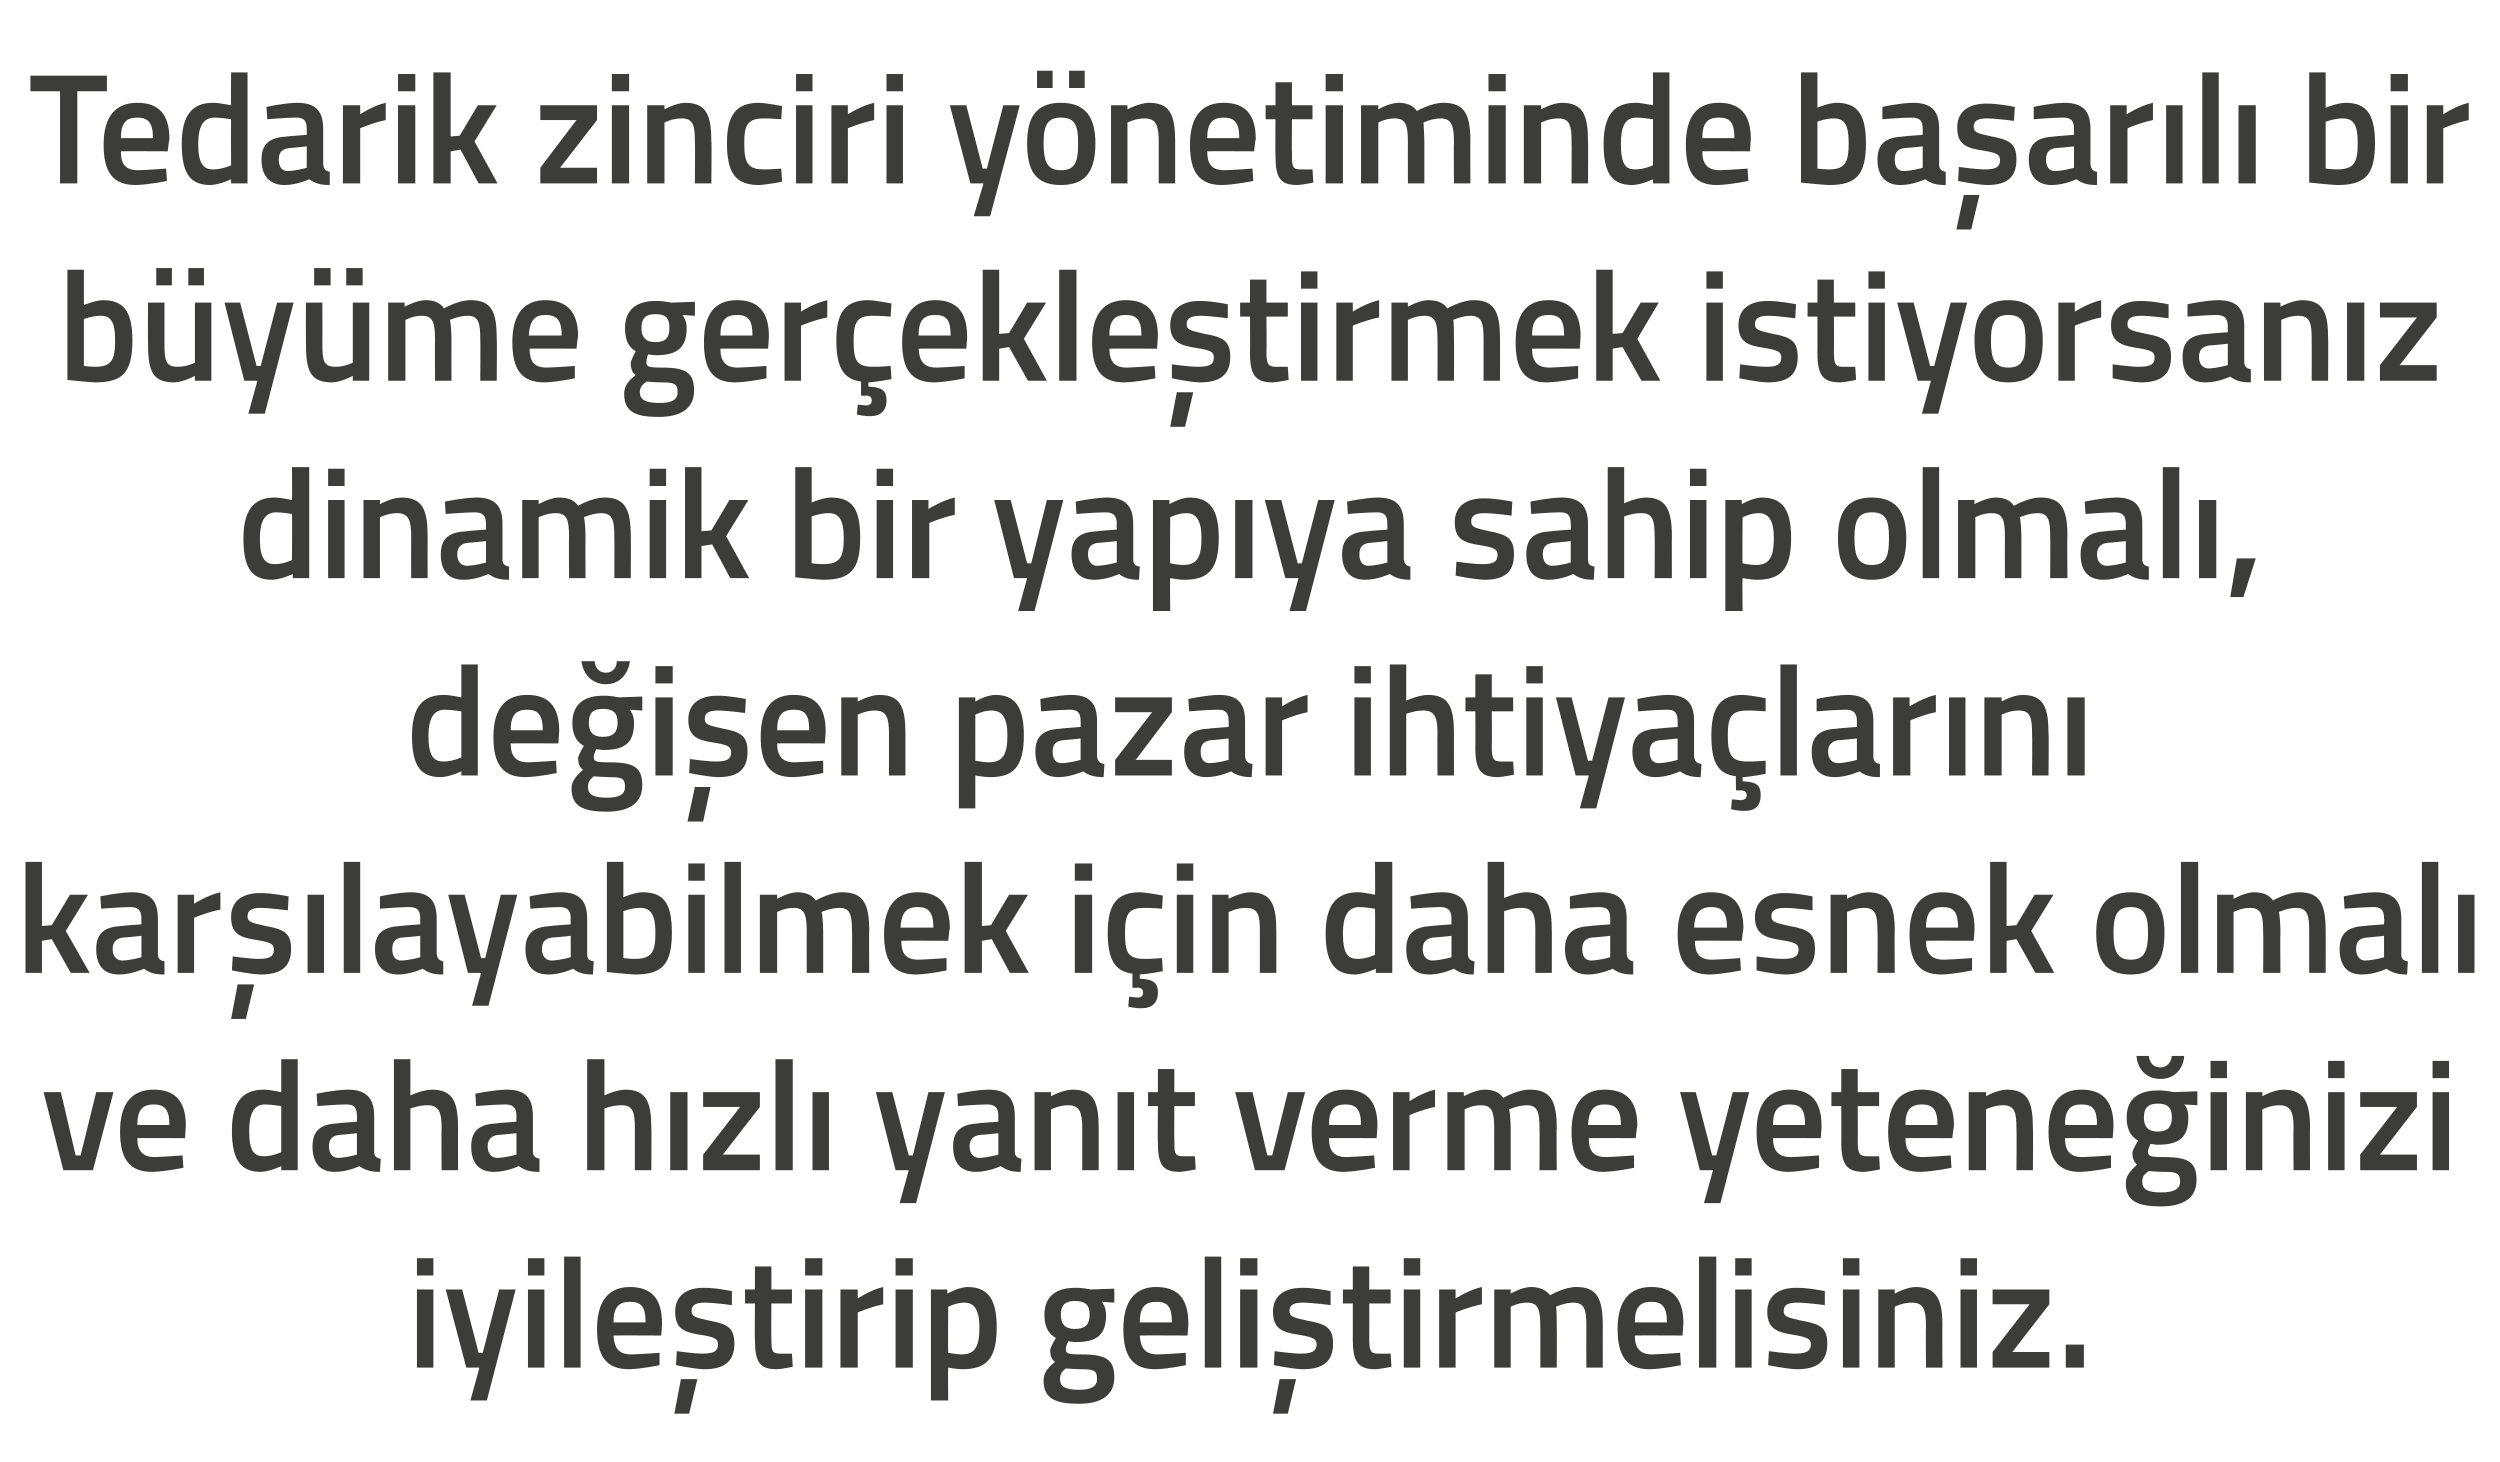 <?xml version="1.0" standalone="no"?><!DOCTYPE svg PUBLIC "-//W3C//DTD SVG 1.1//EN" "http://www.w3.org/Graphics/SVG/1.1/DTD/svg11.dtd"><svg xmlns="http://www.w3.org/2000/svg" version="1.1" width="304px" height="177.8px" viewBox="0 -8 304 177.8" style="top:-8px">  <desc>Tedarik zinciri yönetiminde başarılı bir büyüme gerçekleştirmek istiyorsanız dinamik bir yapıya sahip olmalı, değişen</desc>  <defs/>  <g id="Polygon300914">    <path d="M 50.7 148.8 L 52.7 148.8 L 52.7 158.3 L 50.7 158.3 L 50.7 148.8 Z M 50.7 145 L 52.7 145 L 52.7 147.1 L 50.7 147.1 L 50.7 145 Z M 56.2 148.8 L 58.2 156.5 L 58.7 156.5 L 60.7 148.8 L 62.7 148.8 L 59.2 162.3 L 57.2 162.3 L 58.3 158.3 L 56.7 158.3 L 54.2 148.8 L 56.2 148.8 Z M 64.2 148.8 L 66.2 148.8 L 66.2 158.3 L 64.2 158.3 L 64.2 148.8 Z M 64.2 145 L 66.2 145 L 66.2 147.1 L 64.2 147.1 L 64.2 145 Z M 68.6 144.8 L 70.6 144.8 L 70.6 158.3 L 68.6 158.3 L 68.6 144.8 Z M 80.2 156.5 L 80.2 158 C 80.2 158 78.1 158.46 76.5 158.5 C 73.7 158.5 72.6 156.9 72.6 153.6 C 72.6 150.1 74.1 148.5 76.6 148.5 C 79.2 148.5 80.5 149.9 80.5 152.9 C 80.54 152.89 80.4 154.4 80.4 154.4 C 80.4 154.4 74.63 154.37 74.6 154.4 C 74.7 155.9 75.2 156.7 76.8 156.7 C 78.23 156.65 80.2 156.5 80.2 156.5 Z M 78.5 152.8 C 78.5 150.9 78 150.3 76.6 150.3 C 75.2 150.3 74.6 151 74.6 152.8 C 74.6 152.8 78.5 152.8 78.5 152.8 Z M 82 163.9 L 83.8 163.9 L 84.8 159.7 L 82.8 159.7 L 82 163.9 Z M 89 150.7 C 89 150.7 86.81 150.4 85.7 150.4 C 84.6 150.4 84.1 150.7 84.1 151.4 C 84.1 152.1 84.5 152.2 86.3 152.6 C 88.5 153 89.3 153.5 89.3 155.4 C 89.3 157.7 87.9 158.5 85.6 158.5 C 84.35 158.46 82.2 158 82.2 158 L 82.3 156.3 C 82.3 156.3 84.5 156.62 85.4 156.6 C 86.8 156.6 87.3 156.3 87.3 155.5 C 87.3 154.8 87 154.6 85.1 154.3 C 83.1 154 82.1 153.5 82.1 151.5 C 82.1 149.4 83.7 148.6 85.5 148.6 C 86.9 148.56 89 149 89 149 L 89 150.7 Z M 93.8 150.5 C 93.8 150.5 93.77 154.7 93.8 154.7 C 93.8 156.1 93.8 156.6 94.8 156.6 C 95.32 156.62 96.3 156.6 96.3 156.6 L 96.4 158.2 C 96.4 158.2 95.17 158.46 94.5 158.5 C 92.4 158.5 91.8 157.7 91.8 154.9 C 91.76 154.93 91.8 150.5 91.8 150.5 L 90.6 150.5 L 90.6 148.8 L 91.8 148.8 L 91.8 146 L 93.8 146 L 93.8 148.8 L 96.3 148.8 L 96.3 150.5 L 93.8 150.5 Z M 97.9 148.8 L 100 148.8 L 100 158.3 L 97.9 158.3 L 97.9 148.8 Z M 97.9 145 L 100 145 L 100 147.1 L 97.9 147.1 L 97.9 145 Z M 102.2 148.8 L 104.3 148.8 L 104.3 149.9 C 104.3 149.9 105.84 148.85 107.4 148.5 C 107.4 148.5 107.4 150.6 107.4 150.6 C 105.73 150.95 104.3 151.6 104.3 151.6 L 104.3 158.3 L 102.2 158.3 L 102.2 148.8 Z M 108.9 148.8 L 111 148.8 L 111 158.3 L 108.9 158.3 L 108.9 148.8 Z M 108.9 145 L 111 145 L 111 147.1 L 108.9 147.1 L 108.9 145 Z M 113.2 148.8 L 115.2 148.8 L 115.2 149.3 C 115.2 149.3 116.53 148.54 117.6 148.5 C 120.1 148.5 121.2 149.9 121.2 153.4 C 121.2 157.3 119.9 158.5 117 158.5 C 116.3 158.5 115.4 158.3 115.3 158.3 C 115.26 158.29 115.3 162.3 115.3 162.3 L 113.2 162.3 L 113.2 148.8 Z M 115.3 150.9 C 115.3 150.9 115.26 156.52 115.3 156.5 C 115.4 156.5 116.3 156.7 116.9 156.7 C 118.6 156.7 119.1 155.7 119.1 153.4 C 119.1 151.2 118.4 150.4 117.3 150.4 C 116.31 150.38 115.3 150.9 115.3 150.9 Z M 126.9 159.9 C 126.9 159 127.3 158.4 128.3 157.6 C 127.9 157.4 127.7 156.8 127.7 156.2 C 127.7 155.8 128.4 154.7 128.4 154.7 C 127.7 154.3 127 153.6 127 151.9 C 127 149.5 128.6 148.6 130.7 148.6 C 131.59 148.56 132.6 148.8 132.6 148.8 L 135.5 148.7 L 135.5 150.4 C 135.5 150.4 133.98 150.31 134 150.3 C 134.2 150.6 134.5 151.1 134.5 151.9 C 134.5 154.5 133.2 155.2 130.7 155.2 C 130.5 155.2 130 155.1 129.9 155.1 C 129.9 155.1 129.6 155.7 129.6 156 C 129.6 156.6 129.8 156.7 131.6 156.7 C 134.6 156.7 135.5 157.4 135.5 159.5 C 135.5 161.8 133.7 162.7 131.2 162.7 C 128.4 162.7 126.9 162.1 126.9 159.9 Z M 129.6 158.4 C 129.1 158.8 128.9 159.1 128.9 159.7 C 128.9 160.6 129.5 161 131.2 161 C 132.7 161 133.4 160.6 133.4 159.7 C 133.4 158.6 133 158.5 131.4 158.5 C 130.9 158.5 129.6 158.4 129.6 158.4 Z M 132.5 151.9 C 132.5 150.7 132 150.2 130.7 150.2 C 129.5 150.2 129 150.7 129 151.9 C 129 153 129.5 153.6 130.7 153.6 C 132 153.6 132.5 153 132.5 151.9 Z M 144.2 156.5 L 144.2 158 C 144.2 158 142.1 158.46 140.5 158.5 C 137.7 158.5 136.6 156.9 136.6 153.6 C 136.6 150.1 138.1 148.5 140.6 148.5 C 143.2 148.5 144.5 149.9 144.5 152.9 C 144.54 152.89 144.4 154.4 144.4 154.4 C 144.4 154.4 138.63 154.37 138.6 154.4 C 138.7 155.9 139.2 156.7 140.8 156.7 C 142.23 156.65 144.2 156.5 144.2 156.5 Z M 142.5 152.8 C 142.5 150.9 142 150.3 140.6 150.3 C 139.2 150.3 138.6 151 138.6 152.8 C 138.6 152.8 142.5 152.8 142.5 152.8 Z M 146.5 144.8 L 148.5 144.8 L 148.5 158.3 L 146.5 158.3 L 146.5 144.8 Z M 150.8 148.8 L 152.9 148.8 L 152.9 158.3 L 150.8 158.3 L 150.8 148.8 Z M 150.8 145 L 152.9 145 L 152.9 147.1 L 150.8 147.1 L 150.8 145 Z M 154.8 163.9 L 156.6 163.9 L 157.6 159.7 L 155.6 159.7 L 154.8 163.9 Z M 161.8 150.7 C 161.8 150.7 159.55 150.4 158.4 150.4 C 157.3 150.4 156.8 150.7 156.8 151.4 C 156.8 152.1 157.2 152.2 159 152.6 C 161.3 153 162.1 153.5 162.1 155.4 C 162.1 157.7 160.7 158.5 158.4 158.5 C 157.1 158.46 154.9 158 154.9 158 L 155 156.3 C 155 156.3 157.25 156.62 158.2 156.6 C 159.5 156.6 160.1 156.3 160.1 155.5 C 160.1 154.8 159.7 154.6 157.9 154.3 C 155.8 154 154.8 153.5 154.8 151.5 C 154.8 149.4 156.4 148.6 158.3 148.6 C 159.65 148.56 161.8 149 161.8 149 L 161.8 150.7 Z M 166.5 150.5 C 166.5 150.5 166.52 154.7 166.5 154.7 C 166.5 156.1 166.6 156.6 167.5 156.6 C 168.07 156.62 169.1 156.6 169.1 156.6 L 169.2 158.2 C 169.2 158.2 167.92 158.46 167.3 158.5 C 165.2 158.5 164.5 157.7 164.5 154.9 C 164.51 154.93 164.5 150.5 164.5 150.5 L 163.3 150.5 L 163.3 148.8 L 164.5 148.8 L 164.5 146 L 166.5 146 L 166.5 148.8 L 169.1 148.8 L 169.1 150.5 L 166.5 150.5 Z M 170.7 148.8 L 172.7 148.8 L 172.7 158.3 L 170.7 158.3 L 170.7 148.8 Z M 170.7 145 L 172.7 145 L 172.7 147.1 L 170.7 147.1 L 170.7 145 Z M 175 148.8 L 177 148.8 L 177 149.9 C 177 149.9 178.59 148.85 180.2 148.5 C 180.2 148.5 180.2 150.6 180.2 150.6 C 178.48 150.95 177 151.6 177 151.6 L 177 158.3 L 175 158.3 L 175 148.8 Z M 181.7 158.3 L 181.7 148.8 L 183.7 148.8 L 183.7 149.3 C 183.7 149.3 185.01 148.54 186.1 148.5 C 187.2 148.5 187.9 148.8 188.5 149.5 C 188.5 149.5 190.2 148.5 191.7 148.5 C 194.2 148.5 194.9 149.9 194.9 153.2 C 194.89 153.16 194.9 158.3 194.9 158.3 L 192.9 158.3 C 192.9 158.3 192.88 153.22 192.9 153.2 C 192.9 151.3 192.7 150.4 191.3 150.4 C 190.3 150.4 189.2 150.9 189.2 150.9 C 189.3 151.1 189.3 152.4 189.3 153.3 C 189.33 153.33 189.3 158.3 189.3 158.3 L 187.3 158.3 C 187.3 158.3 187.32 153.37 187.3 153.4 C 187.3 151.3 187.1 150.4 185.7 150.4 C 184.67 150.38 183.7 150.9 183.7 150.9 L 183.7 158.3 L 181.7 158.3 Z M 204.3 156.5 L 204.4 158 C 204.4 158 202.26 158.46 200.6 158.5 C 197.8 158.5 196.7 156.9 196.7 153.6 C 196.7 150.1 198.2 148.5 200.8 148.5 C 203.4 148.5 204.7 149.9 204.7 152.9 C 204.7 152.89 204.6 154.4 204.6 154.4 C 204.6 154.4 198.8 154.37 198.8 154.4 C 198.8 155.9 199.4 156.7 200.9 156.7 C 202.39 156.65 204.3 156.5 204.3 156.5 Z M 202.7 152.8 C 202.7 150.9 202.1 150.3 200.8 150.3 C 199.4 150.3 198.8 151 198.8 152.8 C 198.8 152.8 202.7 152.8 202.7 152.8 Z M 206.6 144.8 L 208.7 144.8 L 208.7 158.3 L 206.6 158.3 L 206.6 144.8 Z M 211 148.8 L 213 148.8 L 213 158.3 L 211 158.3 L 211 148.8 Z M 211 145 L 213 145 L 213 147.1 L 211 147.1 L 211 145 Z M 221.9 150.7 C 221.9 150.7 219.66 150.4 218.5 150.4 C 217.4 150.4 216.9 150.7 216.9 151.4 C 216.9 152.1 217.3 152.2 219.1 152.6 C 221.4 153 222.2 153.5 222.2 155.4 C 222.2 157.7 220.8 158.5 218.5 158.5 C 217.2 158.46 215 158 215 158 L 215.1 156.3 C 215.1 156.3 217.35 156.62 218.3 156.6 C 219.6 156.6 220.2 156.3 220.2 155.5 C 220.2 154.8 219.8 154.6 218 154.3 C 216 154 214.9 153.5 214.9 151.5 C 214.9 149.4 216.5 148.6 218.4 148.6 C 219.75 148.56 221.9 149 221.9 149 L 221.9 150.7 Z M 224.1 148.8 L 226.1 148.8 L 226.1 158.3 L 224.1 158.3 L 224.1 148.8 Z M 224.1 145 L 226.1 145 L 226.1 147.1 L 224.1 147.1 L 224.1 145 Z M 228.4 158.3 L 228.4 148.8 L 230.4 148.8 L 230.4 149.3 C 230.4 149.3 231.74 148.54 232.9 148.5 C 235.5 148.5 236.2 150 236.2 153.2 C 236.17 153.16 236.2 158.3 236.2 158.3 L 234.2 158.3 C 234.2 158.3 234.16 153.22 234.2 153.2 C 234.2 151.3 233.9 150.4 232.5 150.4 C 231.42 150.38 230.4 150.9 230.4 150.9 L 230.4 158.3 L 228.4 158.3 Z M 238.4 148.8 L 240.4 148.8 L 240.4 158.3 L 238.4 158.3 L 238.4 148.8 Z M 238.4 145 L 240.4 145 L 240.4 147.1 L 238.4 147.1 L 238.4 145 Z M 242.3 148.8 L 249.2 148.8 L 249.2 150.6 L 244.7 156.4 L 249.2 156.4 L 249.2 158.3 L 242.3 158.3 L 242.3 156.4 L 246.8 150.6 L 242.3 150.6 L 242.3 148.8 Z M 251.2 155.5 L 253.4 155.5 L 253.4 158.3 L 251.2 158.3 L 251.2 155.5 Z " stroke="none" fill="#3c3c3b"/>  </g>  <g id="Polygon300913">    <path d="M 7.4 124.8 L 9.2 132.5 L 9.8 132.5 L 11.7 124.8 L 13.8 124.8 L 11.3 134.3 L 7.7 134.3 L 5.3 124.8 L 7.4 124.8 Z M 22.2 132.5 L 22.3 134 C 22.3 134 20.15 134.46 18.5 134.5 C 15.7 134.5 14.6 132.9 14.6 129.6 C 14.6 126.1 16.1 124.5 18.7 124.5 C 21.3 124.5 22.6 125.9 22.6 128.9 C 22.59 128.89 22.5 130.4 22.5 130.4 C 22.5 130.4 16.69 130.37 16.7 130.4 C 16.7 131.9 17.3 132.7 18.8 132.7 C 20.28 132.65 22.2 132.5 22.2 132.5 Z M 20.6 128.8 C 20.6 126.9 20 126.3 18.7 126.3 C 17.3 126.3 16.7 127 16.7 128.8 C 16.7 128.8 20.6 128.8 20.6 128.8 Z M 36.2 134.3 L 34.2 134.3 L 34.2 133.8 C 34.2 133.8 32.87 134.46 31.7 134.5 C 29.4 134.5 28.2 133.2 28.2 129.5 C 28.2 126.1 29.4 124.5 32.1 124.5 C 32.8 124.5 34.1 124.8 34.2 124.8 C 34.21 124.79 34.2 120.8 34.2 120.8 L 36.2 120.8 L 36.2 134.3 Z M 34.2 132.1 C 34.2 132.1 34.21 126.52 34.2 126.5 C 34.1 126.5 33 126.3 32.2 126.3 C 30.9 126.3 30.3 127.4 30.3 129.5 C 30.3 132 30.9 132.6 32.1 132.6 C 33.11 132.62 34.2 132.1 34.2 132.1 Z M 45.5 132 C 45.5 132.6 45.7 132.8 46.3 132.9 C 46.3 132.9 46.2 134.5 46.2 134.5 C 45.1 134.5 44.4 134.3 43.7 133.8 C 43.7 133.8 42.3 134.5 40.7 134.5 C 38.9 134.5 38 133.4 38 131.4 C 38 129.4 39.1 128.7 41 128.6 C 41.05 128.57 43.4 128.4 43.4 128.4 C 43.4 128.4 43.45 127.68 43.4 127.7 C 43.4 126.6 43 126.3 42.1 126.3 C 40.84 126.31 38.6 126.5 38.6 126.5 L 38.5 125 C 38.5 125 40.54 124.54 42.3 124.5 C 44.5 124.5 45.5 125.5 45.5 127.7 C 45.5 127.7 45.5 132 45.5 132 Z M 41.3 130 C 40.4 130.1 40 130.5 40 131.4 C 40 132.2 40.4 132.8 41.1 132.8 C 42.2 132.77 43.4 132.4 43.4 132.4 L 43.4 129.8 C 43.4 129.8 41.29 130.03 41.3 130 Z M 47.9 134.3 L 47.9 120.8 L 49.9 120.8 L 49.9 125.2 C 49.9 125.2 51.29 124.54 52.5 124.5 C 55.1 124.5 55.7 126 55.7 129.2 C 55.68 129.16 55.7 134.3 55.7 134.3 L 53.7 134.3 C 53.7 134.3 53.66 129.22 53.7 129.2 C 53.7 127.3 53.4 126.4 52 126.4 C 50.97 126.38 49.9 126.8 49.9 126.8 L 49.9 134.3 L 47.9 134.3 Z M 64.8 132 C 64.8 132.6 65.1 132.8 65.6 132.9 C 65.6 132.9 65.6 134.5 65.6 134.5 C 64.4 134.5 63.8 134.3 63.1 133.8 C 63.1 133.8 61.6 134.5 60.1 134.5 C 58.2 134.5 57.3 133.4 57.3 131.4 C 57.3 129.4 58.4 128.7 60.4 128.6 C 60.38 128.57 62.8 128.4 62.8 128.4 C 62.8 128.4 62.78 127.68 62.8 127.7 C 62.8 126.6 62.3 126.3 61.4 126.3 C 60.17 126.31 57.9 126.5 57.9 126.5 L 57.8 125 C 57.8 125 59.88 124.54 61.6 124.5 C 63.9 124.5 64.8 125.5 64.8 127.7 C 64.8 127.7 64.8 132 64.8 132 Z M 60.6 130 C 59.8 130.1 59.3 130.5 59.3 131.4 C 59.3 132.2 59.7 132.8 60.5 132.8 C 61.53 132.77 62.8 132.4 62.8 132.4 L 62.8 129.8 C 62.8 129.8 60.62 130.03 60.6 130 Z M 71.4 134.3 L 71.4 120.8 L 73.5 120.8 L 73.5 125.2 C 73.5 125.2 74.85 124.54 76 124.5 C 78.6 124.5 79.2 126 79.2 129.2 C 79.24 129.16 79.2 134.3 79.2 134.3 L 77.2 134.3 C 77.2 134.3 77.21 129.22 77.2 129.2 C 77.2 127.3 77 126.4 75.6 126.4 C 74.53 126.38 73.5 126.8 73.5 126.8 L 73.5 134.3 L 71.4 134.3 Z M 81.5 124.8 L 83.6 124.8 L 83.6 134.3 L 81.5 134.3 L 81.5 124.8 Z M 85.5 124.8 L 92.4 124.8 L 92.4 126.6 L 87.9 132.4 L 92.4 132.4 L 92.4 134.3 L 85.5 134.3 L 85.5 132.4 L 90 126.6 L 85.5 126.6 L 85.5 124.8 Z M 94.3 120.8 L 96.4 120.8 L 96.4 134.3 L 94.3 134.3 L 94.3 120.8 Z M 98.8 124.8 L 100.8 124.8 L 100.8 134.3 L 98.8 134.3 L 98.8 124.8 Z M 108.5 124.8 L 110.5 132.5 L 111 132.5 L 112.9 124.8 L 114.9 124.8 L 111.4 138.3 L 109.4 138.3 L 110.5 134.3 L 108.9 134.3 L 106.5 124.8 L 108.5 124.8 Z M 123.4 132 C 123.4 132.6 123.7 132.8 124.2 132.9 C 124.2 132.9 124.1 134.5 124.1 134.5 C 123 134.5 122.4 134.3 121.7 133.8 C 121.7 133.8 120.2 134.5 118.7 134.5 C 116.8 134.5 115.9 133.4 115.9 131.4 C 115.9 129.4 117 128.7 119 128.6 C 118.96 128.57 121.4 128.4 121.4 128.4 C 121.4 128.4 121.37 127.68 121.4 127.7 C 121.4 126.6 120.9 126.3 120 126.3 C 118.76 126.31 116.5 126.5 116.5 126.5 L 116.4 125 C 116.4 125 118.46 124.54 120.2 124.5 C 122.4 124.5 123.4 125.5 123.4 127.7 C 123.4 127.7 123.4 132 123.4 132 Z M 119.2 130 C 118.4 130.1 117.9 130.5 117.9 131.4 C 117.9 132.2 118.3 132.8 119.1 132.8 C 120.12 132.77 121.4 132.4 121.4 132.4 L 121.4 129.8 C 121.4 129.8 119.21 130.03 119.2 130 Z M 125.8 134.3 L 125.8 124.8 L 127.8 124.8 L 127.8 125.3 C 127.8 125.3 129.17 124.54 130.4 124.5 C 133 124.5 133.6 126 133.6 129.2 C 133.6 129.16 133.6 134.3 133.6 134.3 L 131.6 134.3 C 131.6 134.3 131.59 129.22 131.6 129.2 C 131.6 127.3 131.3 126.4 129.9 126.4 C 128.85 126.38 127.8 126.9 127.8 126.9 L 127.8 134.3 L 125.8 134.3 Z M 135.9 124.8 L 137.9 124.8 L 137.9 134.3 L 135.9 134.3 L 135.9 124.8 Z M 142.8 126.5 C 142.8 126.5 142.77 130.7 142.8 130.7 C 142.8 132.1 142.8 132.6 143.8 132.6 C 144.31 132.62 145.3 132.6 145.3 132.6 L 145.4 134.2 C 145.4 134.2 144.16 134.46 143.5 134.5 C 141.4 134.5 140.8 133.7 140.8 130.9 C 140.76 130.93 140.8 126.5 140.8 126.5 L 139.6 126.5 L 139.6 124.8 L 140.8 124.8 L 140.8 122 L 142.8 122 L 142.8 124.8 L 145.3 124.8 L 145.3 126.5 L 142.8 126.5 Z M 152.3 124.8 L 154.1 132.5 L 154.7 132.5 L 156.6 124.8 L 158.7 124.8 L 156.2 134.3 L 152.6 134.3 L 150.2 124.8 L 152.3 124.8 Z M 167.1 132.5 L 167.2 134 C 167.2 134 165.05 134.46 163.4 134.5 C 160.6 134.5 159.5 132.9 159.5 129.6 C 159.5 126.1 161 124.5 163.6 124.5 C 166.2 124.5 167.5 125.9 167.5 128.9 C 167.49 128.89 167.4 130.4 167.4 130.4 C 167.4 130.4 161.58 130.37 161.6 130.4 C 161.6 131.9 162.2 132.7 163.7 132.7 C 165.18 132.65 167.1 132.5 167.1 132.5 Z M 165.5 128.8 C 165.5 126.9 164.9 126.3 163.6 126.3 C 162.2 126.3 161.6 127 161.6 128.8 C 161.6 128.8 165.5 128.8 165.5 128.8 Z M 169.4 124.8 L 171.4 124.8 L 171.4 125.9 C 171.4 125.9 172.95 124.85 174.5 124.5 C 174.5 124.5 174.5 126.6 174.5 126.6 C 172.84 126.95 171.4 127.6 171.4 127.6 L 171.4 134.3 L 169.4 134.3 L 169.4 124.8 Z M 176 134.3 L 176 124.8 L 178 124.8 L 178 125.3 C 178 125.3 179.37 124.54 180.5 124.5 C 181.6 124.5 182.3 124.8 182.8 125.5 C 182.8 125.5 184.5 124.5 186 124.5 C 188.6 124.5 189.3 125.9 189.3 129.2 C 189.25 129.16 189.3 134.3 189.3 134.3 L 187.2 134.3 C 187.2 134.3 187.24 129.22 187.2 129.2 C 187.2 127.3 187 126.4 185.7 126.4 C 184.6 126.4 183.5 126.9 183.5 126.9 C 183.6 127.1 183.7 128.4 183.7 129.3 C 183.69 129.33 183.7 134.3 183.7 134.3 L 181.7 134.3 C 181.7 134.3 181.68 129.37 181.7 129.4 C 181.7 127.3 181.5 126.4 180.1 126.4 C 179.03 126.38 178.1 126.9 178.1 126.9 L 178.1 134.3 L 176 134.3 Z M 198.7 132.5 L 198.7 134 C 198.7 134 196.62 134.46 195 134.5 C 192.2 134.5 191.1 132.9 191.1 129.6 C 191.1 126.1 192.6 124.5 195.1 124.5 C 197.8 124.5 199.1 125.9 199.1 128.9 C 199.06 128.89 198.9 130.4 198.9 130.4 C 198.9 130.4 193.15 130.37 193.2 130.4 C 193.2 131.9 193.7 132.7 195.3 132.7 C 196.75 132.65 198.7 132.5 198.7 132.5 Z M 197.1 128.8 C 197.1 126.9 196.5 126.3 195.1 126.3 C 193.8 126.3 193.2 127 193.1 128.8 C 193.1 128.8 197.1 128.8 197.1 128.8 Z M 206.2 124.8 L 208.2 132.5 L 208.7 132.5 L 210.7 124.8 L 212.7 124.8 L 209.2 138.3 L 207.2 138.3 L 208.3 134.3 L 206.7 134.3 L 204.3 124.8 L 206.2 124.8 Z M 221.2 132.5 L 221.2 134 C 221.2 134 219.09 134.46 217.5 134.5 C 214.7 134.5 213.6 132.9 213.6 129.6 C 213.6 126.1 215.1 124.5 217.6 124.5 C 220.2 124.5 221.5 125.9 221.5 128.9 C 221.53 128.89 221.4 130.4 221.4 130.4 C 221.4 130.4 215.63 130.37 215.6 130.4 C 215.6 131.9 216.2 132.7 217.8 132.7 C 219.22 132.65 221.2 132.5 221.2 132.5 Z M 219.5 128.8 C 219.5 126.9 219 126.3 217.6 126.3 C 216.2 126.3 215.6 127 215.6 128.8 C 215.6 128.8 219.5 128.8 219.5 128.8 Z M 225.9 126.5 C 225.9 126.5 225.93 130.7 225.9 130.7 C 225.9 132.1 226 132.6 227 132.6 C 227.47 132.62 228.5 132.6 228.5 132.6 L 228.6 134.2 C 228.6 134.2 227.33 134.46 226.7 134.5 C 224.6 134.5 223.9 133.7 223.9 130.9 C 223.92 130.93 223.9 126.5 223.9 126.5 L 222.7 126.5 L 222.7 124.8 L 223.9 124.8 L 223.9 122 L 225.9 122 L 225.9 124.8 L 228.5 124.8 L 228.5 126.5 L 225.9 126.5 Z M 237.2 132.5 L 237.3 134 C 237.3 134 235.14 134.46 233.5 134.5 C 230.7 134.5 229.6 132.9 229.6 129.6 C 229.6 126.1 231.1 124.5 233.7 124.5 C 236.3 124.5 237.6 125.9 237.6 128.9 C 237.58 128.89 237.4 130.4 237.4 130.4 C 237.4 130.4 231.67 130.37 231.7 130.4 C 231.7 131.9 232.3 132.7 233.8 132.7 C 235.27 132.65 237.2 132.5 237.2 132.5 Z M 235.6 128.8 C 235.6 126.9 235 126.3 233.7 126.3 C 232.3 126.3 231.7 127 231.7 128.8 C 231.7 128.8 235.6 128.8 235.6 128.8 Z M 239.4 134.3 L 239.4 124.8 L 241.5 124.8 L 241.5 125.3 C 241.5 125.3 242.82 124.54 244 124.5 C 246.6 124.5 247.2 126 247.2 129.2 C 247.25 129.16 247.2 134.3 247.2 134.3 L 245.2 134.3 C 245.2 134.3 245.24 129.22 245.2 129.2 C 245.2 127.3 245 126.4 243.6 126.4 C 242.5 126.38 241.5 126.9 241.5 126.9 L 241.5 134.3 L 239.4 134.3 Z M 256.7 132.5 L 256.7 134 C 256.7 134 254.58 134.46 252.9 134.5 C 250.2 134.5 249.1 132.9 249.1 129.6 C 249.1 126.1 250.5 124.5 253.1 124.5 C 255.7 124.5 257 125.9 257 128.9 C 257.02 128.89 256.9 130.4 256.9 130.4 C 256.9 130.4 251.12 130.37 251.1 130.4 C 251.1 131.9 251.7 132.7 253.2 132.7 C 254.71 132.65 256.7 132.5 256.7 132.5 Z M 255 128.8 C 255 126.9 254.5 126.3 253.1 126.3 C 251.7 126.3 251.1 127 251.1 128.8 C 251.1 128.8 255 128.8 255 128.8 Z M 258.5 135.9 C 258.5 135 259 134.4 259.9 133.6 C 259.5 133.4 259.3 132.8 259.3 132.2 C 259.3 131.8 260 130.7 260 130.7 C 259.3 130.3 258.6 129.6 258.6 127.9 C 258.6 125.5 260.2 124.6 262.4 124.6 C 263.23 124.56 264.3 124.8 264.3 124.8 L 267.2 124.7 L 267.2 126.4 C 267.2 126.4 265.61 126.31 265.6 126.3 C 265.9 126.6 266.1 127.1 266.1 127.9 C 266.1 130.5 264.8 131.2 262.3 131.2 C 262.1 131.2 261.7 131.1 261.5 131.1 C 261.5 131.1 261.2 131.7 261.2 132 C 261.2 132.6 261.4 132.7 263.2 132.7 C 266.2 132.7 267.1 133.4 267.1 135.5 C 267.1 137.8 265.3 138.7 262.8 138.7 C 260 138.7 258.5 138.1 258.5 135.9 Z M 261.3 134.4 C 260.7 134.8 260.5 135.1 260.5 135.7 C 260.5 136.6 261.1 137 262.8 137 C 264.3 137 265.1 136.6 265.1 135.7 C 265.1 134.6 264.6 134.5 263.1 134.5 C 262.5 134.5 261.3 134.4 261.3 134.4 Z M 264.1 127.9 C 264.1 126.7 263.6 126.2 262.4 126.2 C 261.2 126.2 260.7 126.7 260.7 127.9 C 260.7 129 261.2 129.6 262.4 129.6 C 263.6 129.6 264.1 129 264.1 127.9 Z M 261.3 120.4 C 261.4 121.3 261.9 121.8 262.7 121.8 C 263.5 121.8 264 121.2 264.1 120.4 C 264.1 120.4 265.6 120.4 265.6 120.4 C 265.5 121.9 264.5 123.2 262.7 123.2 C 260.9 123.2 259.9 121.9 259.8 120.4 C 259.8 120.4 261.3 120.4 261.3 120.4 Z M 268.8 124.8 L 270.8 124.8 L 270.8 134.3 L 268.8 134.3 L 268.8 124.8 Z M 268.8 121 L 270.8 121 L 270.8 123.1 L 268.8 123.1 L 268.8 121 Z M 273.1 134.3 L 273.1 124.8 L 275.1 124.8 L 275.1 125.3 C 275.1 125.3 276.43 124.54 277.6 124.5 C 280.2 124.5 280.9 126 280.9 129.2 C 280.86 129.16 280.9 134.3 280.9 134.3 L 278.9 134.3 C 278.9 134.3 278.85 129.22 278.9 129.2 C 278.9 127.3 278.6 126.4 277.2 126.4 C 276.11 126.38 275.1 126.9 275.1 126.9 L 275.1 134.3 L 273.1 134.3 Z M 283.1 124.8 L 285.1 124.8 L 285.1 134.3 L 283.1 134.3 L 283.1 124.8 Z M 283.1 121 L 285.1 121 L 285.1 123.1 L 283.1 123.1 L 283.1 121 Z M 287 124.8 L 293.9 124.8 L 293.9 126.6 L 289.4 132.4 L 293.9 132.4 L 293.9 134.3 L 287 134.3 L 287 132.4 L 291.5 126.6 L 287 126.6 L 287 124.8 Z M 295.8 124.8 L 297.8 124.8 L 297.8 134.3 L 295.8 134.3 L 295.8 124.8 Z M 295.8 121 L 297.8 121 L 297.8 123.1 L 295.8 123.1 L 295.8 121 Z " stroke="none" fill="#3c3c3b"/>  </g>  <g id="Polygon300912">    <path d="M 3.1 110.3 L 3.1 96.8 L 5.1 96.8 L 5.1 104.6 L 6.3 104.5 L 8.5 100.8 L 10.7 100.8 L 8 105.2 L 10.9 110.3 L 8.6 110.3 L 6.3 106.2 L 5.1 106.4 L 5.1 110.3 L 3.1 110.3 Z M 19.2 108 C 19.2 108.6 19.5 108.8 20 108.9 C 20 108.9 20 110.5 20 110.5 C 18.8 110.5 18.2 110.3 17.5 109.8 C 17.5 109.8 16 110.5 14.5 110.5 C 12.6 110.5 11.7 109.4 11.7 107.4 C 11.7 105.4 12.8 104.7 14.8 104.6 C 14.77 104.57 17.2 104.4 17.2 104.4 C 17.2 104.4 17.18 103.68 17.2 103.7 C 17.2 102.6 16.7 102.3 15.8 102.3 C 14.57 102.31 12.3 102.5 12.3 102.5 L 12.2 101 C 12.2 101 14.27 100.54 16 100.5 C 18.3 100.5 19.2 101.5 19.2 103.7 C 19.2 103.7 19.2 108 19.2 108 Z M 15 106 C 14.2 106.1 13.7 106.5 13.7 107.4 C 13.7 108.2 14.1 108.8 14.9 108.8 C 15.93 108.77 17.2 108.4 17.2 108.4 L 17.2 105.8 C 17.2 105.8 15.02 106.03 15 106 Z M 21.6 100.8 L 23.6 100.8 L 23.6 101.9 C 23.6 101.9 25.2 100.85 26.8 100.5 C 26.8 100.5 26.8 102.6 26.8 102.6 C 25.09 102.95 23.6 103.6 23.6 103.6 L 23.6 110.3 L 21.6 110.3 L 21.6 100.8 Z M 28.1 115.9 L 29.9 115.9 L 30.9 111.7 L 28.9 111.7 L 28.1 115.9 Z M 35 102.7 C 35 102.7 32.84 102.4 31.7 102.4 C 30.6 102.4 30.1 102.7 30.1 103.4 C 30.1 104.1 30.5 104.2 32.3 104.6 C 34.6 105 35.4 105.5 35.4 107.4 C 35.4 109.7 34 110.5 31.7 110.5 C 30.39 110.46 28.2 110 28.2 110 L 28.3 108.3 C 28.3 108.3 30.54 108.62 31.5 108.6 C 32.8 108.6 33.3 108.3 33.3 107.5 C 33.3 106.8 33 106.6 31.2 106.3 C 29.1 106 28.1 105.5 28.1 103.5 C 28.1 101.4 29.7 100.6 31.6 100.6 C 32.94 100.56 35.1 101 35.1 101 L 35 102.7 Z M 37.4 100.8 L 39.4 100.8 L 39.4 110.3 L 37.4 110.3 L 37.4 100.8 Z M 41.8 96.8 L 43.8 96.8 L 43.8 110.3 L 41.8 110.3 L 41.8 96.8 Z M 53.1 108 C 53.2 108.6 53.4 108.8 53.9 108.9 C 53.9 108.9 53.9 110.5 53.9 110.5 C 52.7 110.5 52.1 110.3 51.4 109.8 C 51.4 109.8 49.9 110.5 48.4 110.5 C 46.6 110.5 45.6 109.4 45.6 107.4 C 45.6 105.4 46.7 104.7 48.7 104.6 C 48.7 104.57 51.1 104.4 51.1 104.4 C 51.1 104.4 51.1 103.68 51.1 103.7 C 51.1 102.6 50.7 102.3 49.7 102.3 C 48.5 102.31 46.2 102.5 46.2 102.5 L 46.2 101 C 46.2 101 48.2 100.54 49.9 100.5 C 52.2 100.5 53.1 101.5 53.1 103.7 C 53.1 103.7 53.1 108 53.1 108 Z M 48.9 106 C 48.1 106.1 47.7 106.5 47.7 107.4 C 47.7 108.2 48 108.8 48.8 108.8 C 49.86 108.77 51.1 108.4 51.1 108.4 L 51.1 105.8 C 51.1 105.8 48.94 106.03 48.9 106 Z M 56.5 100.8 L 58.5 108.5 L 59 108.5 L 60.9 100.8 L 62.9 100.8 L 59.4 114.3 L 57.4 114.3 L 58.5 110.3 L 56.9 110.3 L 54.5 100.8 L 56.5 100.8 Z M 71.4 108 C 71.4 108.6 71.6 108.8 72.2 108.9 C 72.2 108.9 72.1 110.5 72.1 110.5 C 71 110.5 70.3 110.3 69.7 109.8 C 69.7 109.8 68.2 110.5 66.7 110.5 C 64.8 110.5 63.9 109.4 63.9 107.4 C 63.9 105.4 65 104.7 67 104.6 C 66.96 104.57 69.4 104.4 69.4 104.4 C 69.4 104.4 69.36 103.68 69.4 103.7 C 69.4 102.6 68.9 102.3 68 102.3 C 66.75 102.31 64.5 102.5 64.5 102.5 L 64.4 101 C 64.4 101 66.45 100.54 68.2 100.5 C 70.4 100.5 71.4 101.5 71.4 103.7 C 71.4 103.7 71.4 108 71.4 108 Z M 67.2 106 C 66.3 106.1 65.9 106.5 65.9 107.4 C 65.9 108.2 66.3 108.8 67.1 108.8 C 68.11 108.77 69.4 108.4 69.4 108.4 L 69.4 105.8 C 69.4 105.8 67.2 106.03 67.2 106 Z M 81.7 105.4 C 81.7 109.3 80.5 110.5 77.2 110.5 C 76.21 110.46 73.8 110.2 73.8 110.2 L 73.8 96.8 L 75.8 96.8 L 75.8 101.1 C 75.8 101.1 77.09 100.54 78.1 100.5 C 80.7 100.5 81.7 101.8 81.7 105.4 Z M 79.7 105.4 C 79.7 103.2 79.1 102.4 77.9 102.4 C 76.9 102.38 75.8 102.8 75.8 102.8 L 75.8 108.5 C 75.8 108.5 76.83 108.62 77.2 108.6 C 79.3 108.6 79.7 107.7 79.7 105.4 Z M 83.7 100.8 L 85.7 100.8 L 85.7 110.3 L 83.7 110.3 L 83.7 100.8 Z M 83.7 97 L 85.7 97 L 85.7 99.1 L 83.7 99.1 L 83.7 97 Z M 88.1 96.8 L 90.1 96.8 L 90.1 110.3 L 88.1 110.3 L 88.1 96.8 Z M 92.4 110.3 L 92.4 100.8 L 94.5 100.8 L 94.5 101.3 C 94.5 101.3 95.77 100.54 96.9 100.5 C 98 100.5 98.7 100.8 99.2 101.5 C 99.2 101.5 100.9 100.5 102.4 100.5 C 105 100.5 105.7 101.9 105.7 105.2 C 105.66 105.16 105.7 110.3 105.7 110.3 L 103.6 110.3 C 103.6 110.3 103.65 105.22 103.6 105.2 C 103.6 103.3 103.4 102.4 102.1 102.4 C 101 102.4 99.9 102.9 99.9 102.9 C 100 103.1 100.1 104.4 100.1 105.3 C 100.09 105.33 100.1 110.3 100.1 110.3 L 98.1 110.3 C 98.1 110.3 98.08 105.37 98.1 105.4 C 98.1 103.3 97.9 102.4 96.5 102.4 C 95.44 102.38 94.5 102.9 94.5 102.9 L 94.5 110.3 L 92.4 110.3 Z M 115.1 108.5 L 115.1 110 C 115.1 110 113.02 110.46 111.4 110.5 C 108.6 110.5 107.5 108.9 107.5 105.6 C 107.5 102.1 109 100.5 111.6 100.5 C 114.2 100.5 115.5 101.9 115.5 104.9 C 115.46 104.89 115.3 106.4 115.3 106.4 C 115.3 106.4 109.56 106.37 109.6 106.4 C 109.6 107.9 110.1 108.7 111.7 108.7 C 113.16 108.65 115.1 108.5 115.1 108.5 Z M 113.5 104.8 C 113.5 102.9 112.9 102.3 111.6 102.3 C 110.2 102.3 109.6 103 109.5 104.8 C 109.5 104.8 113.5 104.8 113.5 104.8 Z M 117.3 110.3 L 117.3 96.8 L 119.4 96.8 L 119.4 104.6 L 120.5 104.5 L 122.7 100.8 L 125 100.8 L 122.3 105.2 L 125.1 110.3 L 122.8 110.3 L 120.6 106.2 L 119.4 106.4 L 119.4 110.3 L 117.3 110.3 Z M 130.7 100.8 L 132.8 100.8 L 132.8 110.3 L 130.7 110.3 L 130.7 100.8 Z M 130.7 97 L 132.8 97 L 132.8 99.1 L 130.7 99.1 L 130.7 97 Z M 138.9 114.6 C 138.06 114.64 137.2 114.4 137.2 114.4 L 137.3 113.2 C 137.3 113.2 137.89 113.25 138.3 113.3 C 138.8 113.3 139 113.1 139 112.7 C 139 112.3 138.8 112.1 138.3 112.1 C 138.28 112.15 137.7 112.1 137.7 112.1 C 137.7 112.1 137.7 110.4 137.7 110.4 C 135.5 110.1 134.7 108.6 134.7 105.4 C 134.7 102 135.8 100.5 138.6 100.5 C 139.59 100.54 141.4 100.9 141.4 100.9 L 141.3 102.5 C 141.3 102.5 139.85 102.38 139.1 102.4 C 137.2 102.4 136.8 103.2 136.8 105.4 C 136.8 107.8 137.1 108.6 139.2 108.6 C 139.86 108.62 141.3 108.5 141.3 108.5 L 141.4 110.1 C 141.4 110.1 139.53 110.46 138.6 110.5 C 138.6 110.5 138.6 111 138.6 111 C 140 111.1 140.8 111.3 140.8 112.7 C 140.8 114 140 114.6 138.9 114.6 Z M 143.1 100.8 L 145.1 100.8 L 145.1 110.3 L 143.1 110.3 L 143.1 100.8 Z M 143.1 97 L 145.1 97 L 145.1 99.1 L 143.1 99.1 L 143.1 97 Z M 147.4 110.3 L 147.4 100.8 L 149.4 100.8 L 149.4 101.3 C 149.4 101.3 150.78 100.54 152 100.5 C 154.6 100.5 155.2 102 155.2 105.2 C 155.21 105.16 155.2 110.3 155.2 110.3 L 153.2 110.3 C 153.2 110.3 153.2 105.22 153.2 105.2 C 153.2 103.3 153 102.4 151.5 102.4 C 150.46 102.38 149.4 102.9 149.4 102.9 L 149.4 110.3 L 147.4 110.3 Z M 169.3 110.3 L 167.3 110.3 L 167.3 109.8 C 167.3 109.8 165.89 110.46 164.8 110.5 C 162.4 110.5 161.2 109.2 161.2 105.5 C 161.2 102.1 162.5 100.5 165.1 100.5 C 165.9 100.5 167.1 100.8 167.2 100.8 C 167.24 100.79 167.2 96.8 167.2 96.8 L 169.3 96.8 L 169.3 110.3 Z M 167.2 108.1 C 167.2 108.1 167.24 102.52 167.2 102.5 C 167.1 102.5 166 102.3 165.3 102.3 C 163.9 102.3 163.3 103.4 163.3 105.5 C 163.3 108 163.9 108.6 165.1 108.6 C 166.14 108.62 167.2 108.1 167.2 108.1 Z M 178.5 108 C 178.5 108.6 178.8 108.8 179.3 108.9 C 179.3 108.9 179.2 110.5 179.2 110.5 C 178.1 110.5 177.5 110.3 176.8 109.8 C 176.8 109.8 175.3 110.5 173.8 110.5 C 171.9 110.5 171 109.4 171 107.4 C 171 105.4 172.1 104.7 174.1 104.6 C 174.07 104.57 176.5 104.4 176.5 104.4 C 176.5 104.4 176.47 103.68 176.5 103.7 C 176.5 102.6 176 102.3 175.1 102.3 C 173.87 102.31 171.6 102.5 171.6 102.5 L 171.5 101 C 171.5 101 173.57 100.54 175.3 100.5 C 177.6 100.5 178.5 101.5 178.5 103.7 C 178.5 103.7 178.5 108 178.5 108 Z M 174.3 106 C 173.5 106.1 173 106.5 173 107.4 C 173 108.2 173.4 108.8 174.2 108.8 C 175.23 108.77 176.5 108.4 176.5 108.4 L 176.5 105.8 C 176.5 105.8 174.31 106.03 174.3 106 Z M 180.9 110.3 L 180.9 96.8 L 182.9 96.8 L 182.9 101.2 C 182.9 101.2 184.32 100.54 185.5 100.5 C 188.1 100.5 188.7 102 188.7 105.2 C 188.71 105.16 188.7 110.3 188.7 110.3 L 186.7 110.3 C 186.7 110.3 186.68 105.22 186.7 105.2 C 186.7 103.3 186.5 102.4 185 102.4 C 184 102.38 182.9 102.8 182.9 102.8 L 182.9 110.3 L 180.9 110.3 Z M 197.8 108 C 197.9 108.6 198.1 108.8 198.6 108.9 C 198.6 108.9 198.6 110.5 198.6 110.5 C 197.4 110.5 196.8 110.3 196.1 109.8 C 196.1 109.8 194.6 110.5 193.1 110.5 C 191.3 110.5 190.3 109.4 190.3 107.4 C 190.3 105.4 191.4 104.7 193.4 104.6 C 193.4 104.57 195.8 104.4 195.8 104.4 C 195.8 104.4 195.81 103.68 195.8 103.7 C 195.8 102.6 195.4 102.3 194.4 102.3 C 193.2 102.31 190.9 102.5 190.9 102.5 L 190.9 101 C 190.9 101 192.9 100.54 194.6 100.5 C 196.9 100.5 197.8 101.5 197.8 103.7 C 197.8 103.7 197.8 108 197.8 108 Z M 193.6 106 C 192.8 106.1 192.4 106.5 192.4 107.4 C 192.4 108.2 192.7 108.8 193.5 108.8 C 194.56 108.77 195.8 108.4 195.8 108.4 L 195.8 105.8 C 195.8 105.8 193.65 106.03 193.6 106 Z M 211.6 108.5 L 211.7 110 C 211.7 110 209.53 110.46 207.9 110.5 C 205.1 110.5 204 108.9 204 105.6 C 204 102.1 205.5 100.5 208.1 100.5 C 210.7 100.5 212 101.9 212 104.9 C 211.97 104.89 211.8 106.4 211.8 106.4 C 211.8 106.4 206.06 106.37 206.1 106.4 C 206.1 107.9 206.6 108.7 208.2 108.7 C 209.66 108.65 211.6 108.5 211.6 108.5 Z M 210 104.8 C 210 102.9 209.4 102.3 208.1 102.3 C 206.7 102.3 206.1 103 206 104.8 C 206 104.8 210 104.8 210 104.8 Z M 220.4 102.7 C 220.4 102.7 218.17 102.4 217.1 102.4 C 215.9 102.4 215.4 102.7 215.4 103.4 C 215.4 104.1 215.8 104.2 217.6 104.6 C 219.9 105 220.7 105.5 220.7 107.4 C 220.7 109.7 219.3 110.5 217 110.5 C 215.71 110.46 213.6 110 213.6 110 L 213.6 108.3 C 213.6 108.3 215.86 108.62 216.8 108.6 C 218.2 108.6 218.7 108.3 218.7 107.5 C 218.7 106.8 218.4 106.6 216.5 106.3 C 214.5 106 213.4 105.5 213.4 103.5 C 213.4 101.4 215.1 100.6 216.9 100.6 C 218.26 100.56 220.4 101 220.4 101 L 220.4 102.7 Z M 222.6 110.3 L 222.6 100.8 L 224.6 100.8 L 224.6 101.3 C 224.6 101.3 225.92 100.54 227.1 100.5 C 229.7 100.5 230.4 102 230.4 105.2 C 230.36 105.16 230.4 110.3 230.4 110.3 L 228.3 110.3 C 228.3 110.3 228.35 105.22 228.3 105.2 C 228.3 103.3 228.1 102.4 226.7 102.4 C 225.61 102.38 224.6 102.9 224.6 102.9 L 224.6 110.3 L 222.6 110.3 Z M 239.8 108.5 L 239.8 110 C 239.8 110 237.69 110.46 236.1 110.5 C 233.3 110.5 232.2 108.9 232.2 105.6 C 232.2 102.1 233.7 100.5 236.2 100.5 C 238.8 100.5 240.1 101.9 240.1 104.9 C 240.13 104.89 240 106.4 240 106.4 C 240 106.4 234.23 106.37 234.2 106.4 C 234.2 107.9 234.8 108.7 236.4 108.7 C 237.82 108.65 239.8 108.5 239.8 108.5 Z M 238.1 104.8 C 238.1 102.9 237.6 102.3 236.2 102.3 C 234.8 102.3 234.2 103 234.2 104.8 C 234.2 104.8 238.1 104.8 238.1 104.8 Z M 242 110.3 L 242 96.8 L 244 96.8 L 244 104.6 L 245.2 104.5 L 247.4 100.8 L 249.7 100.8 L 247 105.2 L 249.8 110.3 L 247.5 110.3 L 245.2 106.2 L 244 106.4 L 244 110.3 L 242 110.3 Z M 263.2 105.4 C 263.2 108.6 262.3 110.5 259.1 110.5 C 255.9 110.5 254.9 108.6 254.9 105.4 C 254.9 102.4 256 100.5 259.1 100.5 C 262.2 100.5 263.2 102.4 263.2 105.4 Z M 261.2 105.4 C 261.2 103.2 260.7 102.3 259.1 102.3 C 257.5 102.3 257 103.2 257 105.4 C 257 107.6 257.4 108.7 259.1 108.7 C 260.8 108.7 261.2 107.6 261.2 105.4 Z M 265.2 96.8 L 267.3 96.8 L 267.3 110.3 L 265.2 110.3 L 265.2 96.8 Z M 269.6 110.3 L 269.6 100.8 L 271.6 100.8 L 271.6 101.3 C 271.6 101.3 272.94 100.54 274 100.5 C 275.2 100.5 275.9 100.8 276.4 101.5 C 276.4 101.5 278.1 100.5 279.6 100.5 C 282.1 100.5 282.8 101.9 282.8 105.2 C 282.82 105.16 282.8 110.3 282.8 110.3 L 280.8 110.3 C 280.8 110.3 280.81 105.22 280.8 105.2 C 280.8 103.3 280.6 102.4 279.2 102.4 C 278.2 102.4 277.1 102.9 277.1 102.9 C 277.2 103.1 277.3 104.4 277.3 105.3 C 277.26 105.33 277.3 110.3 277.3 110.3 L 275.2 110.3 C 275.2 110.3 275.24 105.37 275.2 105.4 C 275.2 103.3 275 102.4 273.6 102.4 C 272.6 102.38 271.6 102.9 271.6 102.9 L 271.6 110.3 L 269.6 110.3 Z M 292 108 C 292 108.6 292.2 108.8 292.8 108.9 C 292.8 108.9 292.7 110.5 292.7 110.5 C 291.6 110.5 290.9 110.3 290.2 109.8 C 290.2 109.8 288.8 110.5 287.2 110.5 C 285.4 110.5 284.5 109.4 284.5 107.4 C 284.5 105.4 285.6 104.7 287.5 104.6 C 287.54 104.57 289.9 104.4 289.9 104.4 C 289.9 104.4 289.95 103.68 289.9 103.7 C 289.9 102.6 289.5 102.3 288.6 102.3 C 287.34 102.31 285.1 102.5 285.1 102.5 L 285 101 C 285 101 287.04 100.54 288.8 100.5 C 291 100.5 292 101.5 292 103.7 C 292 103.7 292 108 292 108 Z M 287.8 106 C 286.9 106.1 286.5 106.5 286.5 107.4 C 286.5 108.2 286.9 108.8 287.6 108.8 C 288.7 108.77 289.9 108.4 289.9 108.4 L 289.9 105.8 C 289.9 105.8 287.79 106.03 287.8 106 Z M 294.5 96.8 L 296.5 96.8 L 296.5 110.3 L 294.5 110.3 L 294.5 96.8 Z M 298.9 100.8 L 300.9 100.8 L 300.9 110.3 L 298.9 110.3 L 298.9 100.8 Z " stroke="none" fill="#3c3c3b"/>  </g>  <g id="Polygon300911">    <path d="M 58.1 86.3 L 56.1 86.3 L 56.1 85.8 C 56.1 85.8 54.75 86.46 53.6 86.5 C 51.2 86.5 50.1 85.2 50.1 81.5 C 50.1 78.1 51.3 76.5 54 76.5 C 54.7 76.5 56 76.8 56.1 76.8 C 56.09 76.79 56.1 72.8 56.1 72.8 L 58.1 72.8 L 58.1 86.3 Z M 56.1 84.1 C 56.1 84.1 56.09 78.52 56.1 78.5 C 56 78.5 54.9 78.3 54.1 78.3 C 52.7 78.3 52.1 79.4 52.1 81.5 C 52.1 84 52.8 84.6 53.9 84.6 C 54.99 84.62 56.1 84.1 56.1 84.1 Z M 67.6 84.5 L 67.7 86 C 67.7 86 65.55 86.46 63.9 86.5 C 61.1 86.5 60 84.9 60 81.6 C 60 78.1 61.5 76.5 64.1 76.5 C 66.7 76.5 68 77.9 68 80.9 C 67.99 80.89 67.9 82.4 67.9 82.4 C 67.9 82.4 62.09 82.37 62.1 82.4 C 62.1 83.9 62.7 84.7 64.2 84.7 C 65.68 84.65 67.6 84.5 67.6 84.5 Z M 66 80.8 C 66 78.9 65.4 78.3 64.1 78.3 C 62.7 78.3 62.1 79 62.1 80.8 C 62.1 80.8 66 80.8 66 80.8 Z M 69.5 87.9 C 69.5 87 70 86.4 70.9 85.6 C 70.5 85.4 70.3 84.8 70.3 84.2 C 70.3 83.8 71 82.7 71 82.7 C 70.3 82.3 69.6 81.6 69.6 79.9 C 69.6 77.5 71.2 76.6 73.3 76.6 C 74.2 76.56 75.2 76.8 75.2 76.8 L 78.1 76.7 L 78.1 78.4 C 78.1 78.4 76.58 78.31 76.6 78.3 C 76.8 78.6 77.1 79.1 77.1 79.9 C 77.1 82.5 75.8 83.2 73.3 83.2 C 73.1 83.2 72.6 83.1 72.5 83.1 C 72.5 83.1 72.2 83.7 72.2 84 C 72.2 84.6 72.4 84.7 74.2 84.7 C 77.2 84.7 78.1 85.4 78.1 87.5 C 78.1 89.8 76.3 90.7 73.8 90.7 C 71 90.7 69.5 90.1 69.5 87.9 Z M 72.2 86.4 C 71.7 86.8 71.5 87.1 71.5 87.7 C 71.5 88.6 72.1 89 73.8 89 C 75.3 89 76 88.6 76 87.7 C 76 86.6 75.6 86.5 74 86.5 C 73.5 86.5 72.2 86.4 72.2 86.4 Z M 75.1 79.9 C 75.1 78.7 74.6 78.2 73.3 78.2 C 72.1 78.2 71.6 78.7 71.6 79.9 C 71.6 81 72.1 81.6 73.3 81.6 C 74.6 81.6 75.1 81 75.1 79.9 Z M 72.3 72.4 C 72.4 73.3 72.9 73.8 73.7 73.8 C 74.5 73.8 75 73.2 75 72.4 C 75 72.4 76.6 72.4 76.6 72.4 C 76.4 73.9 75.4 75.2 73.7 75.2 C 71.9 75.2 70.9 73.9 70.7 72.4 C 70.7 72.4 72.3 72.4 72.3 72.4 Z M 79.7 76.8 L 81.8 76.8 L 81.8 86.3 L 79.7 86.3 L 79.7 76.8 Z M 79.7 73 L 81.8 73 L 81.8 75.1 L 79.7 75.1 L 79.7 73 Z M 83.6 91.9 L 85.5 91.9 L 86.4 87.7 L 84.5 87.7 L 83.6 91.9 Z M 90.6 78.7 C 90.6 78.7 88.43 78.4 87.3 78.4 C 86.2 78.4 85.7 78.7 85.7 79.4 C 85.7 80.1 86.1 80.2 87.9 80.6 C 90.1 81 90.9 81.5 90.9 83.4 C 90.9 85.7 89.6 86.5 87.3 86.5 C 85.98 86.46 83.8 86 83.8 86 L 83.9 84.3 C 83.9 84.3 86.12 84.62 87.1 84.6 C 88.4 84.6 88.9 84.3 88.9 83.5 C 88.9 82.8 88.6 82.6 86.8 82.3 C 84.7 82 83.7 81.5 83.7 79.5 C 83.7 77.4 85.3 76.6 87.2 76.6 C 88.53 76.56 90.7 77 90.7 77 L 90.6 78.7 Z M 100.1 84.5 L 100.1 86 C 100.1 86 97.99 86.46 96.4 86.5 C 93.6 86.5 92.5 84.9 92.5 81.6 C 92.5 78.1 93.9 76.5 96.5 76.5 C 99.1 76.5 100.4 77.9 100.4 80.9 C 100.43 80.89 100.3 82.4 100.3 82.4 C 100.3 82.4 94.53 82.37 94.5 82.4 C 94.5 83.9 95.1 84.7 96.6 84.7 C 98.12 84.65 100.1 84.5 100.1 84.5 Z M 98.4 80.8 C 98.4 78.9 97.9 78.3 96.5 78.3 C 95.1 78.3 94.5 79 94.5 80.8 C 94.5 80.8 98.4 80.8 98.4 80.8 Z M 102.3 86.3 L 102.3 76.8 L 104.3 76.8 L 104.3 77.3 C 104.3 77.3 105.67 76.54 106.9 76.5 C 109.5 76.5 110.1 78 110.1 81.2 C 110.1 81.16 110.1 86.3 110.1 86.3 L 108.1 86.3 C 108.1 86.3 108.09 81.22 108.1 81.2 C 108.1 79.3 107.8 78.4 106.4 78.4 C 105.35 78.38 104.3 78.9 104.3 78.9 L 104.3 86.3 L 102.3 86.3 Z M 116.6 76.8 L 118.6 76.8 L 118.6 77.3 C 118.6 77.3 119.86 76.54 121 76.5 C 123.4 76.5 124.5 77.9 124.5 81.4 C 124.5 85.3 123.2 86.5 120.4 86.5 C 119.6 86.5 118.7 86.3 118.6 86.3 C 118.59 86.29 118.6 90.3 118.6 90.3 L 116.6 90.3 L 116.6 76.8 Z M 118.6 78.9 C 118.6 78.9 118.59 84.52 118.6 84.5 C 118.7 84.5 119.6 84.7 120.2 84.7 C 122 84.7 122.5 83.7 122.5 81.4 C 122.5 79.2 121.8 78.4 120.6 78.4 C 119.63 78.38 118.6 78.9 118.6 78.9 Z M 133.4 84 C 133.5 84.6 133.7 84.8 134.3 84.9 C 134.3 84.9 134.2 86.5 134.2 86.5 C 133.1 86.5 132.4 86.3 131.7 85.8 C 131.7 85.8 130.2 86.5 128.7 86.5 C 126.9 86.5 125.9 85.4 125.9 83.4 C 125.9 81.4 127 80.7 129 80.6 C 129.02 80.57 131.4 80.4 131.4 80.4 C 131.4 80.4 131.42 79.68 131.4 79.7 C 131.4 78.6 131 78.3 130.1 78.3 C 128.82 78.31 126.6 78.5 126.6 78.5 L 126.5 77 C 126.5 77 128.52 76.54 130.2 76.5 C 132.5 76.5 133.4 77.5 133.4 79.7 C 133.4 79.7 133.4 84 133.4 84 Z M 129.3 82 C 128.4 82.1 128 82.5 128 83.4 C 128 84.2 128.3 84.8 129.1 84.8 C 130.17 84.77 131.4 84.4 131.4 84.4 L 131.4 81.8 C 131.4 81.8 129.26 82.03 129.3 82 Z M 135.6 76.8 L 142.5 76.8 L 142.5 78.6 L 138.1 84.4 L 142.5 84.4 L 142.5 86.3 L 135.6 86.3 L 135.6 84.4 L 140.1 78.6 L 135.6 78.6 L 135.6 76.8 Z M 151.4 84 C 151.5 84.6 151.7 84.8 152.3 84.9 C 152.3 84.9 152.2 86.5 152.2 86.5 C 151.1 86.5 150.4 86.3 149.7 85.8 C 149.7 85.8 148.2 86.5 146.7 86.5 C 144.9 86.5 144 85.4 144 83.4 C 144 81.4 145 80.7 147 80.6 C 147.03 80.57 149.4 80.4 149.4 80.4 C 149.4 80.4 149.43 79.68 149.4 79.7 C 149.4 78.6 149 78.3 148.1 78.3 C 146.82 78.31 144.6 78.5 144.6 78.5 L 144.5 77 C 144.5 77 146.52 76.54 148.2 76.5 C 150.5 76.5 151.4 77.5 151.4 79.7 C 151.4 79.7 151.4 84 151.4 84 Z M 147.3 82 C 146.4 82.1 146 82.5 146 83.4 C 146 84.2 146.3 84.8 147.1 84.8 C 148.18 84.77 149.4 84.4 149.4 84.4 L 149.4 81.8 C 149.4 81.8 147.27 82.03 147.3 82 Z M 153.9 76.8 L 155.9 76.8 L 155.9 77.9 C 155.9 77.9 157.45 76.85 159 76.5 C 159 76.5 159 78.6 159 78.6 C 157.34 78.95 155.9 79.6 155.9 79.6 L 155.9 86.3 L 153.9 86.3 L 153.9 76.8 Z M 164.7 76.8 L 166.7 76.8 L 166.7 86.3 L 164.7 86.3 L 164.7 76.8 Z M 164.7 73 L 166.7 73 L 166.7 75.1 L 164.7 75.1 L 164.7 73 Z M 169 86.3 L 169 72.8 L 171 72.8 L 171 77.2 C 171 77.2 172.39 76.54 173.6 76.5 C 176.2 76.5 176.8 78 176.8 81.2 C 176.79 81.16 176.8 86.3 176.8 86.3 L 174.8 86.3 C 174.8 86.3 174.76 81.22 174.8 81.2 C 174.8 79.3 174.5 78.4 173.1 78.4 C 172.08 78.38 171 78.8 171 78.8 L 171 86.3 L 169 86.3 Z M 181.4 78.5 C 181.4 78.5 181.44 82.7 181.4 82.7 C 181.4 84.1 181.5 84.6 182.5 84.6 C 182.98 84.62 184 84.6 184 84.6 L 184.1 86.2 C 184.1 86.2 182.83 86.46 182.2 86.5 C 180.1 86.5 179.4 85.7 179.4 82.9 C 179.43 82.93 179.4 78.5 179.4 78.5 L 178.2 78.5 L 178.2 76.8 L 179.4 76.8 L 179.4 74 L 181.4 74 L 181.4 76.8 L 184 76.8 L 184 78.5 L 181.4 78.5 Z M 185.6 76.8 L 187.6 76.8 L 187.6 86.3 L 185.6 86.3 L 185.6 76.8 Z M 185.6 73 L 187.6 73 L 187.6 75.1 L 185.6 75.1 L 185.6 73 Z M 191.1 76.8 L 193.1 84.5 L 193.6 84.5 L 195.6 76.8 L 197.6 76.8 L 194.1 90.3 L 192.1 90.3 L 193.2 86.3 L 191.6 86.3 L 189.2 76.8 L 191.1 76.8 Z M 206 84 C 206.1 84.6 206.3 84.8 206.9 84.9 C 206.9 84.9 206.8 86.5 206.8 86.5 C 205.7 86.5 205 86.3 204.3 85.8 C 204.3 85.8 202.8 86.5 201.3 86.5 C 199.5 86.5 198.5 85.4 198.5 83.4 C 198.5 81.4 199.6 80.7 201.6 80.6 C 201.62 80.57 204 80.4 204 80.4 C 204 80.4 204.02 79.68 204 79.7 C 204 78.6 203.6 78.3 202.7 78.3 C 201.42 78.31 199.2 78.5 199.2 78.5 L 199.1 77 C 199.1 77 201.12 76.54 202.8 76.5 C 205.1 76.5 206 77.5 206 79.7 C 206 79.7 206 84 206 84 Z M 201.9 82 C 201 82.1 200.6 82.5 200.6 83.4 C 200.6 84.2 200.9 84.8 201.7 84.8 C 202.78 84.77 204 84.4 204 84.4 L 204 81.8 C 204 81.8 201.86 82.03 201.9 82 Z M 212.2 90.6 C 211.4 90.64 210.5 90.4 210.5 90.4 L 210.6 89.2 C 210.6 89.2 211.24 89.25 211.6 89.3 C 212.1 89.3 212.4 89.1 212.4 88.7 C 212.4 88.3 212.1 88.1 211.6 88.1 C 211.63 88.15 211.1 88.1 211.1 88.1 C 211.1 88.1 211.05 86.4 211.1 86.4 C 208.8 86.1 208.1 84.6 208.1 81.4 C 208.1 78 209.2 76.5 211.9 76.5 C 212.93 76.54 214.7 76.9 214.7 76.9 L 214.7 78.5 C 214.7 78.5 213.19 78.38 212.5 78.4 C 210.5 78.4 210.1 79.2 210.1 81.4 C 210.1 83.8 210.5 84.6 212.5 84.6 C 213.21 84.62 214.7 84.5 214.7 84.5 L 214.7 86.1 C 214.7 86.1 212.88 86.46 211.9 86.5 C 211.9 86.5 211.9 87 211.9 87 C 213.4 87.1 214.1 87.3 214.1 88.7 C 214.1 90 213.4 90.6 212.2 90.6 Z M 216.5 72.8 L 218.5 72.8 L 218.5 86.3 L 216.5 86.3 L 216.5 72.8 Z M 227.8 84 C 227.8 84.6 228.1 84.8 228.6 84.9 C 228.6 84.9 228.6 86.5 228.6 86.5 C 227.4 86.5 226.8 86.3 226.1 85.8 C 226.1 85.8 224.6 86.5 223.1 86.5 C 221.2 86.5 220.3 85.4 220.3 83.4 C 220.3 81.4 221.4 80.7 223.4 80.6 C 223.39 80.57 225.8 80.4 225.8 80.4 C 225.8 80.4 225.79 79.68 225.8 79.7 C 225.8 78.6 225.3 78.3 224.4 78.3 C 223.19 78.31 220.9 78.5 220.9 78.5 L 220.9 77 C 220.9 77 222.89 76.54 224.6 76.5 C 226.9 76.5 227.8 77.5 227.8 79.7 C 227.8 79.7 227.8 84 227.8 84 Z M 223.6 82 C 222.8 82.1 222.3 82.5 222.3 83.4 C 222.3 84.2 222.7 84.8 223.5 84.8 C 224.55 84.77 225.8 84.4 225.8 84.4 L 225.8 81.8 C 225.8 81.8 223.63 82.03 223.6 82 Z M 230.2 76.8 L 232.2 76.8 L 232.2 77.9 C 232.2 77.9 233.82 76.85 235.4 76.5 C 235.4 76.5 235.4 78.6 235.4 78.6 C 233.71 78.95 232.3 79.6 232.3 79.6 L 232.3 86.3 L 230.2 86.3 L 230.2 76.8 Z M 237 76.8 L 239 76.8 L 239 86.3 L 237 86.3 L 237 76.8 Z M 241.3 86.3 L 241.3 76.8 L 243.4 76.8 L 243.4 77.3 C 243.4 77.3 244.71 76.54 245.9 76.5 C 248.5 76.5 249.1 78 249.1 81.2 C 249.15 81.16 249.1 86.3 249.1 86.3 L 247.1 86.3 C 247.1 86.3 247.14 81.22 247.1 81.2 C 247.1 79.3 246.9 78.4 245.5 78.4 C 244.4 78.38 243.4 78.9 243.4 78.9 L 243.4 86.3 L 241.3 86.3 Z M 251.4 76.8 L 253.5 76.8 L 253.5 86.3 L 251.4 86.3 L 251.4 76.8 Z " stroke="none" fill="#3c3c3b"/>  </g>  <g id="Polygon300910">    <path d="M 37.6 62.3 L 35.6 62.3 L 35.6 61.8 C 35.6 61.8 34.21 62.46 33.1 62.5 C 30.7 62.5 29.6 61.2 29.6 57.5 C 29.6 54.1 30.8 52.5 33.4 52.5 C 34.2 52.5 35.4 52.8 35.5 52.8 C 35.55 52.79 35.5 48.8 35.5 48.8 L 37.6 48.8 L 37.6 62.3 Z M 35.5 60.1 C 35.5 60.1 35.55 54.52 35.5 54.5 C 35.4 54.5 34.4 54.3 33.6 54.3 C 32.2 54.3 31.6 55.4 31.6 57.5 C 31.6 60 32.3 60.6 33.4 60.6 C 34.45 60.62 35.5 60.1 35.5 60.1 Z M 39.9 52.8 L 41.9 52.8 L 41.9 62.3 L 39.9 62.3 L 39.9 52.8 Z M 39.9 49 L 41.9 49 L 41.9 51.1 L 39.9 51.1 L 39.9 49 Z M 44.2 62.3 L 44.2 52.8 L 46.2 52.8 L 46.2 53.3 C 46.2 53.3 47.56 52.54 48.8 52.5 C 51.4 52.5 52 54 52 57.2 C 51.99 57.16 52 62.3 52 62.3 L 50 62.3 C 50 62.3 49.98 57.22 50 57.2 C 50 55.3 49.7 54.4 48.3 54.4 C 47.24 54.38 46.2 54.9 46.2 54.9 L 46.2 62.3 L 44.2 62.3 Z M 61.1 60 C 61.1 60.6 61.4 60.8 61.9 60.9 C 61.9 60.9 61.9 62.5 61.9 62.5 C 60.7 62.5 60.1 62.3 59.4 61.8 C 59.4 61.8 57.9 62.5 56.4 62.5 C 54.5 62.5 53.6 61.4 53.6 59.4 C 53.6 57.4 54.7 56.7 56.7 56.6 C 56.68 56.57 59.1 56.4 59.1 56.4 C 59.1 56.4 59.08 55.68 59.1 55.7 C 59.1 54.6 58.6 54.3 57.7 54.3 C 56.48 54.31 54.2 54.5 54.2 54.5 L 54.1 53 C 54.1 53 56.18 52.54 57.9 52.5 C 60.2 52.5 61.1 53.5 61.1 55.7 C 61.1 55.7 61.1 60 61.1 60 Z M 56.9 58 C 56.1 58.1 55.6 58.5 55.6 59.4 C 55.6 60.2 56 60.8 56.8 60.8 C 57.84 60.77 59.1 60.4 59.1 60.4 L 59.1 57.8 C 59.1 57.8 56.92 58.03 56.9 58 Z M 63.5 62.3 L 63.5 52.8 L 65.5 52.8 L 65.5 53.3 C 65.5 53.3 66.85 52.54 67.9 52.5 C 69.1 52.5 69.8 52.8 70.3 53.5 C 70.3 53.5 72 52.5 73.5 52.5 C 76 52.5 76.7 53.9 76.7 57.2 C 76.74 57.16 76.7 62.3 76.7 62.3 L 74.7 62.3 C 74.7 62.3 74.73 57.22 74.7 57.2 C 74.7 55.3 74.5 54.4 73.1 54.4 C 72.1 54.4 71 54.9 71 54.9 C 71.1 55.1 71.2 56.4 71.2 57.3 C 71.17 57.33 71.2 62.3 71.2 62.3 L 69.2 62.3 C 69.2 62.3 69.16 57.37 69.2 57.4 C 69.2 55.3 69 54.4 67.6 54.4 C 66.51 54.38 65.5 54.9 65.5 54.9 L 65.5 62.3 L 63.5 62.3 Z M 79 52.8 L 81 52.8 L 81 62.3 L 79 62.3 L 79 52.8 Z M 79 49 L 81 49 L 81 51.1 L 79 51.1 L 79 49 Z M 83.3 62.3 L 83.3 48.8 L 85.3 48.8 L 85.3 56.6 L 86.5 56.5 L 88.7 52.8 L 91 52.8 L 88.3 57.2 L 91.1 62.3 L 88.8 62.3 L 86.6 58.2 L 85.3 58.4 L 85.3 62.3 L 83.3 62.3 Z M 104.6 57.4 C 104.6 61.3 103.4 62.5 100.1 62.5 C 99.12 62.46 96.7 62.2 96.7 62.2 L 96.7 48.8 L 98.7 48.8 L 98.7 53.1 C 98.7 53.1 99.99 52.54 101 52.5 C 103.6 52.5 104.6 53.8 104.6 57.4 Z M 102.6 57.4 C 102.6 55.2 102 54.4 100.8 54.4 C 99.81 54.38 98.7 54.8 98.7 54.8 L 98.7 60.5 C 98.7 60.5 99.73 60.62 100.1 60.6 C 102.2 60.6 102.6 59.7 102.6 57.4 Z M 106.6 52.8 L 108.6 52.8 L 108.6 62.3 L 106.6 62.3 L 106.6 52.8 Z M 106.6 49 L 108.6 49 L 108.6 51.1 L 106.6 51.1 L 106.6 49 Z M 110.9 52.8 L 112.9 52.8 L 112.9 53.9 C 112.9 53.9 114.52 52.85 116.1 52.5 C 116.1 52.5 116.1 54.6 116.1 54.6 C 114.41 54.95 113 55.6 113 55.6 L 113 62.3 L 110.9 62.3 L 110.9 52.8 Z M 122.9 52.8 L 124.9 60.5 L 125.4 60.5 L 127.3 52.8 L 129.3 52.8 L 125.8 66.3 L 123.8 66.3 L 124.9 62.3 L 123.3 62.3 L 120.9 52.8 L 122.9 52.8 Z M 137.8 60 C 137.8 60.6 138 60.8 138.6 60.9 C 138.6 60.9 138.5 62.5 138.5 62.5 C 137.4 62.5 136.7 62.3 136.1 61.8 C 136.1 61.8 134.6 62.5 133.1 62.5 C 131.2 62.5 130.3 61.4 130.3 59.4 C 130.3 57.4 131.4 56.7 133.4 56.6 C 133.35 56.57 135.8 56.4 135.8 56.4 C 135.8 56.4 135.76 55.68 135.8 55.7 C 135.8 54.6 135.3 54.3 134.4 54.3 C 133.15 54.31 130.9 54.5 130.9 54.5 L 130.8 53 C 130.8 53 132.85 52.54 134.6 52.5 C 136.8 52.5 137.8 53.5 137.8 55.7 C 137.8 55.7 137.8 60 137.8 60 Z M 133.6 58 C 132.7 58.1 132.3 58.5 132.3 59.4 C 132.3 60.2 132.7 60.8 133.4 60.8 C 134.51 60.77 135.8 60.4 135.8 60.4 L 135.8 57.8 C 135.8 57.8 133.6 58.03 133.6 58 Z M 140.2 52.8 L 142.2 52.8 L 142.2 53.3 C 142.2 53.3 143.52 52.54 144.6 52.5 C 147.1 52.5 148.2 53.9 148.2 57.4 C 148.2 61.3 146.9 62.5 144 62.5 C 143.3 62.5 142.4 62.3 142.3 62.3 C 142.25 62.29 142.3 66.3 142.3 66.3 L 140.2 66.3 L 140.2 52.8 Z M 142.3 54.9 C 142.3 54.9 142.25 60.52 142.3 60.5 C 142.3 60.5 143.2 60.7 143.9 60.7 C 145.6 60.7 146.1 59.7 146.1 57.4 C 146.1 55.2 145.4 54.4 144.3 54.4 C 143.3 54.38 142.3 54.9 142.3 54.9 Z M 150.2 52.8 L 152.3 52.8 L 152.3 62.3 L 150.2 62.3 L 150.2 52.8 Z M 155.8 52.8 L 157.8 60.5 L 158.3 60.5 L 160.3 52.8 L 162.3 52.8 L 158.8 66.3 L 156.8 66.3 L 157.9 62.3 L 156.3 62.3 L 153.8 52.8 L 155.8 52.8 Z M 170.7 60 C 170.8 60.6 171 60.8 171.5 60.9 C 171.5 60.9 171.5 62.5 171.5 62.5 C 170.4 62.5 169.7 62.3 169 61.8 C 169 61.8 167.5 62.5 166 62.5 C 164.2 62.5 163.2 61.4 163.2 59.4 C 163.2 57.4 164.3 56.7 166.3 56.6 C 166.31 56.57 168.7 56.4 168.7 56.4 C 168.7 56.4 168.71 55.68 168.7 55.7 C 168.7 54.6 168.3 54.3 167.4 54.3 C 166.11 54.31 163.9 54.5 163.9 54.5 L 163.8 53 C 163.8 53 165.81 52.54 167.5 52.5 C 169.8 52.5 170.7 53.5 170.7 55.7 C 170.7 55.7 170.7 60 170.7 60 Z M 166.6 58 C 165.7 58.1 165.3 58.5 165.3 59.4 C 165.3 60.2 165.6 60.8 166.4 60.8 C 167.47 60.77 168.7 60.4 168.7 60.4 L 168.7 57.8 C 168.7 57.8 166.55 58.03 166.6 58 Z M 183.8 54.7 C 183.8 54.7 181.64 54.4 180.5 54.4 C 179.4 54.4 178.9 54.7 178.9 55.4 C 178.9 56.1 179.3 56.2 181.1 56.6 C 183.3 57 184.1 57.5 184.1 59.4 C 184.1 61.7 182.8 62.5 180.5 62.5 C 179.18 62.46 177 62 177 62 L 177.1 60.3 C 177.1 60.3 179.33 60.62 180.3 60.6 C 181.6 60.6 182.1 60.3 182.1 59.5 C 182.1 58.8 181.8 58.6 180 58.3 C 177.9 58 176.9 57.5 176.9 55.5 C 176.9 53.4 178.5 52.6 180.4 52.6 C 181.73 52.56 183.9 53 183.9 53 L 183.8 54.7 Z M 193.1 60 C 193.1 60.6 193.3 60.8 193.9 60.9 C 193.9 60.9 193.8 62.5 193.8 62.5 C 192.7 62.5 192 62.3 191.3 61.8 C 191.3 61.8 189.9 62.5 188.3 62.5 C 186.5 62.5 185.6 61.4 185.6 59.4 C 185.6 57.4 186.6 56.7 188.6 56.6 C 188.64 56.57 191 56.4 191 56.4 C 191 56.4 191.04 55.68 191 55.7 C 191 54.6 190.6 54.3 189.7 54.3 C 188.44 54.31 186.2 54.5 186.2 54.5 L 186.1 53 C 186.1 53 188.14 52.54 189.9 52.5 C 192.1 52.5 193.1 53.5 193.1 55.7 C 193.1 55.7 193.1 60 193.1 60 Z M 188.9 58 C 188 58.1 187.6 58.5 187.6 59.4 C 187.6 60.2 188 60.8 188.7 60.8 C 189.8 60.77 191 60.4 191 60.4 L 191 57.8 C 191 57.8 188.88 58.03 188.9 58 Z M 195.5 62.3 L 195.5 48.8 L 197.5 48.8 L 197.5 53.2 C 197.5 53.2 198.88 52.54 200.1 52.5 C 202.6 52.5 203.3 54 203.3 57.2 C 203.28 57.16 203.3 62.3 203.3 62.3 L 201.2 62.3 C 201.2 62.3 201.25 57.22 201.2 57.2 C 201.2 55.3 201 54.4 199.6 54.4 C 198.57 54.38 197.5 54.8 197.5 54.8 L 197.5 62.3 L 195.5 62.3 Z M 205.5 52.8 L 207.5 52.8 L 207.5 62.3 L 205.5 62.3 L 205.5 52.8 Z M 205.5 49 L 207.5 49 L 207.5 51.1 L 205.5 51.1 L 205.5 49 Z M 209.8 52.8 L 211.8 52.8 L 211.8 53.3 C 211.8 53.3 213.12 52.54 214.2 52.5 C 216.7 52.5 217.8 53.9 217.8 57.4 C 217.8 61.3 216.5 62.5 213.6 62.5 C 212.9 62.5 212 62.3 211.9 62.3 C 211.85 62.29 211.9 66.3 211.9 66.3 L 209.8 66.3 L 209.8 52.8 Z M 211.9 54.9 C 211.9 54.9 211.85 60.52 211.9 60.5 C 211.9 60.5 212.8 60.7 213.5 60.7 C 215.2 60.7 215.7 59.7 215.7 57.4 C 215.7 55.2 215 54.4 213.9 54.4 C 212.9 54.38 211.9 54.9 211.9 54.9 Z M 231.8 57.4 C 231.8 60.6 230.8 62.5 227.6 62.5 C 224.4 62.5 223.5 60.6 223.5 57.4 C 223.5 54.4 224.5 52.5 227.6 52.5 C 230.7 52.5 231.8 54.4 231.8 57.4 Z M 229.7 57.4 C 229.7 55.2 229.3 54.3 227.6 54.3 C 226 54.3 225.5 55.2 225.5 57.4 C 225.5 59.6 225.9 60.7 227.6 60.7 C 229.4 60.7 229.7 59.6 229.7 57.4 Z M 233.8 48.8 L 235.8 48.8 L 235.8 62.3 L 233.8 62.3 L 233.8 48.8 Z M 238.1 62.3 L 238.1 52.8 L 240.1 52.8 L 240.1 53.3 C 240.1 53.3 241.47 52.54 242.6 52.5 C 243.7 52.5 244.4 52.8 244.9 53.5 C 244.9 53.5 246.6 52.5 248.1 52.5 C 250.7 52.5 251.4 53.9 251.4 57.2 C 251.35 57.16 251.4 62.3 251.4 62.3 L 249.3 62.3 C 249.3 62.3 249.34 57.22 249.3 57.2 C 249.3 55.3 249.1 54.4 247.8 54.4 C 246.7 54.4 245.6 54.9 245.6 54.9 C 245.7 55.1 245.8 56.4 245.8 57.3 C 245.79 57.33 245.8 62.3 245.8 62.3 L 243.8 62.3 C 243.8 62.3 243.78 57.37 243.8 57.4 C 243.8 55.3 243.6 54.4 242.2 54.4 C 241.13 54.38 240.2 54.9 240.2 54.9 L 240.2 62.3 L 238.1 62.3 Z M 260.5 60 C 260.5 60.6 260.8 60.8 261.3 60.9 C 261.3 60.9 261.3 62.5 261.3 62.5 C 260.1 62.5 259.5 62.3 258.8 61.8 C 258.8 61.8 257.3 62.5 255.8 62.5 C 253.9 62.5 253 61.4 253 59.4 C 253 57.4 254.1 56.7 256.1 56.6 C 256.08 56.57 258.5 56.4 258.5 56.4 C 258.5 56.4 258.48 55.68 258.5 55.7 C 258.5 54.6 258 54.3 257.1 54.3 C 255.87 54.31 253.6 54.5 253.6 54.5 L 253.5 53 C 253.5 53 255.57 52.54 257.3 52.5 C 259.6 52.5 260.5 53.5 260.5 55.7 C 260.5 55.7 260.5 60 260.5 60 Z M 256.3 58 C 255.5 58.1 255 58.5 255 59.4 C 255 60.2 255.4 60.8 256.2 60.8 C 257.23 60.77 258.5 60.4 258.5 60.4 L 258.5 57.8 C 258.5 57.8 256.32 58.03 256.3 58 Z M 263 48.8 L 265 48.8 L 265 62.3 L 263 62.3 L 263 48.8 Z M 267.4 52.8 L 269.5 52.8 L 269.5 62.3 L 267.4 62.3 L 267.4 52.8 Z M 272 59.9 L 274.3 59.9 L 272.8 64.6 L 271.2 64.6 L 272 59.9 Z " stroke="none" fill="#3c3c3b"/>  </g>  <g id="Polygon300909">    <path d="M 16.1 33.4 C 16.1 37.3 14.9 38.5 11.6 38.5 C 10.58 38.46 8.2 38.2 8.2 38.2 L 8.2 24.8 L 10.2 24.8 L 10.2 29.1 C 10.2 29.1 11.45 28.54 12.5 28.5 C 15 28.5 16.1 29.8 16.1 33.4 Z M 14 33.4 C 14 31.2 13.5 30.4 12.3 30.4 C 11.26 30.38 10.2 30.8 10.2 30.8 L 10.2 36.5 C 10.2 36.5 11.19 36.62 11.6 36.6 C 13.6 36.6 14 35.7 14 33.4 Z M 23.7 28.8 L 23.7 36.1 C 23.7 36.1 22.7 36.62 21.6 36.6 C 20.1 36.6 20 35.8 20 33.7 C 20 33.73 20 28.8 20 28.8 L 18 28.8 C 18 28.8 17.97 33.71 18 33.7 C 18 37.1 18.5 38.5 21.2 38.5 C 22.34 38.46 23.7 37.7 23.7 37.7 L 23.7 38.3 L 25.7 38.3 L 25.7 28.8 L 23.7 28.8 Z M 19 24.6 L 20.9 24.6 L 20.9 26.7 L 19 26.7 L 19 24.6 Z M 22.9 24.6 L 24.8 24.6 L 24.8 26.7 L 22.9 26.7 L 22.9 24.6 Z M 29.2 28.8 L 31.2 36.5 L 31.7 36.5 L 33.7 28.8 L 35.7 28.8 L 32.2 42.3 L 30.2 42.3 L 31.3 38.3 L 29.7 38.3 L 27.3 28.8 L 29.2 28.8 Z M 42.9 28.8 L 42.9 36.1 C 42.9 36.1 41.91 36.62 40.8 36.6 C 39.3 36.6 39.2 35.8 39.2 33.7 C 39.21 33.73 39.2 28.8 39.2 28.8 L 37.2 28.8 C 37.2 28.8 37.18 33.71 37.2 33.7 C 37.2 37.1 37.7 38.5 40.4 38.5 C 41.56 38.46 42.9 37.7 42.9 37.7 L 42.9 38.3 L 44.9 38.3 L 44.9 28.8 L 42.9 28.8 Z M 38.2 24.6 L 40.2 24.6 L 40.2 26.7 L 38.2 26.7 L 38.2 24.6 Z M 42.1 24.6 L 44.1 24.6 L 44.1 26.7 L 42.1 26.7 L 42.1 24.6 Z M 47.2 38.3 L 47.2 28.8 L 49.2 28.8 L 49.2 29.3 C 49.2 29.3 50.56 28.54 51.7 28.5 C 52.8 28.5 53.5 28.8 54 29.5 C 54 29.5 55.7 28.5 57.2 28.5 C 59.8 28.5 60.4 29.9 60.4 33.2 C 60.45 33.16 60.4 38.3 60.4 38.3 L 58.4 38.3 C 58.4 38.3 58.44 33.22 58.4 33.2 C 58.4 31.3 58.2 30.4 56.9 30.4 C 55.8 30.4 54.7 30.9 54.7 30.9 C 54.8 31.1 54.9 32.4 54.9 33.3 C 54.88 33.33 54.9 38.3 54.9 38.3 L 52.9 38.3 C 52.9 38.3 52.87 33.37 52.9 33.4 C 52.9 31.3 52.7 30.4 51.3 30.4 C 50.23 30.38 49.3 30.9 49.3 30.9 L 49.3 38.3 L 47.2 38.3 Z M 69.9 36.5 L 69.9 38 C 69.9 38 67.81 38.46 66.2 38.5 C 63.4 38.5 62.3 36.9 62.3 33.6 C 62.3 30.1 63.8 28.5 66.3 28.5 C 68.9 28.5 70.3 29.9 70.3 32.9 C 70.25 32.89 70.1 34.4 70.1 34.4 C 70.1 34.4 64.35 34.37 64.4 34.4 C 64.4 35.9 64.9 36.7 66.5 36.7 C 67.94 36.65 69.9 36.5 69.9 36.5 Z M 68.3 32.8 C 68.3 30.9 67.7 30.3 66.3 30.3 C 65 30.3 64.4 31 64.3 32.8 C 64.3 32.8 68.3 32.8 68.3 32.8 Z M 75.9 39.9 C 75.9 39 76.3 38.4 77.3 37.6 C 76.9 37.4 76.7 36.8 76.7 36.2 C 76.7 35.8 77.3 34.7 77.3 34.7 C 76.6 34.3 76 33.6 76 31.9 C 76 29.5 77.6 28.6 79.7 28.6 C 80.57 28.56 81.6 28.8 81.6 28.8 L 84.5 28.7 L 84.5 30.4 C 84.5 30.4 82.95 30.31 83 30.3 C 83.2 30.6 83.5 31.1 83.5 31.9 C 83.5 34.5 82.1 35.2 79.7 35.2 C 79.5 35.2 79 35.1 78.8 35.1 C 78.8 35.1 78.6 35.7 78.6 36 C 78.6 36.6 78.8 36.7 80.6 36.7 C 83.5 36.7 84.4 37.4 84.4 39.5 C 84.4 41.8 82.6 42.7 80.1 42.7 C 77.3 42.7 75.9 42.1 75.9 39.9 Z M 78.6 38.4 C 78.1 38.8 77.8 39.1 77.8 39.7 C 77.8 40.6 78.5 41 80.2 41 C 81.7 41 82.4 40.6 82.4 39.7 C 82.4 38.6 81.9 38.5 80.4 38.5 C 79.8 38.5 78.6 38.4 78.6 38.4 Z M 81.4 31.9 C 81.4 30.7 81 30.2 79.7 30.2 C 78.5 30.2 78 30.7 78 31.9 C 78 33 78.5 33.6 79.7 33.6 C 81 33.6 81.4 33 81.4 31.9 Z M 93.2 36.5 L 93.2 38 C 93.2 38 91.07 38.46 89.4 38.5 C 86.6 38.5 85.6 36.9 85.6 33.6 C 85.6 30.1 87 28.5 89.6 28.5 C 92.2 28.5 93.5 29.9 93.5 32.9 C 93.51 32.89 93.4 34.4 93.4 34.4 C 93.4 34.4 87.61 34.37 87.6 34.4 C 87.6 35.9 88.2 36.7 89.7 36.7 C 91.2 36.65 93.2 36.5 93.2 36.5 Z M 91.5 32.8 C 91.5 30.9 91 30.3 89.6 30.3 C 88.2 30.3 87.6 31 87.6 32.8 C 87.6 32.8 91.5 32.8 91.5 32.8 Z M 95.4 28.8 L 97.4 28.8 L 97.4 29.9 C 97.4 29.9 98.97 28.85 100.6 28.5 C 100.6 28.5 100.6 30.6 100.6 30.6 C 98.86 30.95 97.4 31.6 97.4 31.6 L 97.4 38.3 L 95.4 38.3 L 95.4 28.8 Z M 105.9 42.6 C 105.06 42.64 104.2 42.4 104.2 42.4 L 104.3 41.2 C 104.3 41.2 104.89 41.25 105.3 41.3 C 105.8 41.3 106 41.1 106 40.7 C 106 40.3 105.8 40.1 105.3 40.1 C 105.28 40.15 104.7 40.1 104.7 40.1 C 104.7 40.1 104.7 38.4 104.7 38.4 C 102.5 38.1 101.7 36.6 101.7 33.4 C 101.7 30 102.8 28.5 105.6 28.5 C 106.58 28.54 108.4 28.9 108.4 28.9 L 108.3 30.5 C 108.3 30.5 106.84 30.38 106.1 30.4 C 104.2 30.4 103.8 31.2 103.8 33.4 C 103.8 35.8 104.1 36.6 106.2 36.6 C 106.86 36.62 108.3 36.5 108.3 36.5 L 108.4 38.1 C 108.4 38.1 106.53 38.46 105.6 38.5 C 105.6 38.5 105.6 39 105.6 39 C 107 39.1 107.8 39.3 107.8 40.7 C 107.8 42 107 42.6 105.9 42.6 Z M 117.3 36.5 L 117.3 38 C 117.3 38 115.2 38.46 113.6 38.5 C 110.8 38.5 109.7 36.9 109.7 33.6 C 109.7 30.1 111.2 28.5 113.7 28.5 C 116.3 28.5 117.6 29.9 117.6 32.9 C 117.64 32.89 117.5 34.4 117.5 34.4 C 117.5 34.4 111.73 34.37 111.7 34.4 C 111.8 35.9 112.3 36.7 113.9 36.7 C 115.33 36.65 117.3 36.5 117.3 36.5 Z M 115.6 32.8 C 115.6 30.9 115.1 30.3 113.7 30.3 C 112.3 30.3 111.7 31 111.7 32.8 C 111.7 32.8 115.6 32.8 115.6 32.8 Z M 119.5 38.3 L 119.5 24.8 L 121.5 24.8 L 121.5 32.6 L 122.7 32.5 L 124.9 28.8 L 127.2 28.8 L 124.5 33.2 L 127.3 38.3 L 125 38.3 L 122.7 34.2 L 121.5 34.4 L 121.5 38.3 L 119.5 38.3 Z M 128.8 24.8 L 130.9 24.8 L 130.9 38.3 L 128.8 38.3 L 128.8 24.8 Z M 140.4 36.5 L 140.5 38 C 140.5 38 138.36 38.46 136.7 38.5 C 133.9 38.5 132.8 36.9 132.8 33.6 C 132.8 30.1 134.3 28.5 136.9 28.5 C 139.5 28.5 140.8 29.9 140.8 32.9 C 140.8 32.89 140.7 34.4 140.7 34.4 C 140.7 34.4 134.9 34.37 134.9 34.4 C 134.9 35.9 135.5 36.7 137 36.7 C 138.49 36.65 140.4 36.5 140.4 36.5 Z M 138.8 32.8 C 138.8 30.9 138.2 30.3 136.9 30.3 C 135.5 30.3 134.9 31 134.9 32.8 C 134.9 32.8 138.8 32.8 138.8 32.8 Z M 142.3 43.9 L 144.1 43.9 L 145.1 39.7 L 143.1 39.7 L 142.3 43.9 Z M 149.3 30.7 C 149.3 30.7 147.07 30.4 146 30.4 C 144.8 30.4 144.3 30.7 144.3 31.4 C 144.3 32.1 144.7 32.2 146.5 32.6 C 148.8 33 149.6 33.5 149.6 35.4 C 149.6 37.7 148.2 38.5 145.9 38.5 C 144.61 38.46 142.5 38 142.5 38 L 142.5 36.3 C 142.5 36.3 144.76 36.62 145.7 36.6 C 147.1 36.6 147.6 36.3 147.6 35.5 C 147.6 34.8 147.3 34.6 145.4 34.3 C 143.4 34 142.3 33.5 142.3 31.5 C 142.3 29.4 144 28.6 145.8 28.6 C 147.16 28.56 149.3 29 149.3 29 L 149.3 30.7 Z M 154 30.5 C 154 30.5 154.04 34.7 154 34.7 C 154 36.1 154.1 36.6 155.1 36.6 C 155.58 36.62 156.6 36.6 156.6 36.6 L 156.7 38.2 C 156.7 38.2 155.43 38.46 154.8 38.5 C 152.7 38.5 152 37.7 152 34.9 C 152.03 34.93 152 30.5 152 30.5 L 150.8 30.5 L 150.8 28.8 L 152 28.8 L 152 26 L 154 26 L 154 28.8 L 156.6 28.8 L 156.6 30.5 L 154 30.5 Z M 158.2 28.8 L 160.2 28.8 L 160.2 38.3 L 158.2 38.3 L 158.2 28.8 Z M 158.2 25 L 160.2 25 L 160.2 27.1 L 158.2 27.1 L 158.2 25 Z M 162.5 28.8 L 164.5 28.8 L 164.5 29.9 C 164.5 29.9 166.1 28.85 167.7 28.5 C 167.7 28.5 167.7 30.6 167.7 30.6 C 165.99 30.95 164.5 31.6 164.5 31.6 L 164.5 38.3 L 162.5 38.3 L 162.5 28.8 Z M 169.2 38.3 L 169.2 28.8 L 171.2 28.8 L 171.2 29.3 C 171.2 29.3 172.52 28.54 173.6 28.5 C 174.8 28.5 175.5 28.8 176 29.5 C 176 29.5 177.7 28.5 179.2 28.5 C 181.7 28.5 182.4 29.9 182.4 33.2 C 182.41 33.16 182.4 38.3 182.4 38.3 L 180.4 38.3 C 180.4 38.3 180.4 33.22 180.4 33.2 C 180.4 31.3 180.2 30.4 178.8 30.4 C 177.8 30.4 176.7 30.9 176.7 30.9 C 176.8 31.1 176.8 32.4 176.8 33.3 C 176.84 33.33 176.8 38.3 176.8 38.3 L 174.8 38.3 C 174.8 38.3 174.83 33.37 174.8 33.4 C 174.8 31.3 174.6 30.4 173.2 30.4 C 172.19 30.38 171.2 30.9 171.2 30.9 L 171.2 38.3 L 169.2 38.3 Z M 191.9 36.5 L 191.9 38 C 191.9 38 189.77 38.46 188.1 38.5 C 185.3 38.5 184.3 36.9 184.3 33.6 C 184.3 30.1 185.7 28.5 188.3 28.5 C 190.9 28.5 192.2 29.9 192.2 32.9 C 192.21 32.89 192.1 34.4 192.1 34.4 C 192.1 34.4 186.31 34.37 186.3 34.4 C 186.3 35.9 186.9 36.7 188.4 36.7 C 189.9 36.65 191.9 36.5 191.9 36.5 Z M 190.2 32.8 C 190.2 30.9 189.7 30.3 188.3 30.3 C 186.9 30.3 186.3 31 186.3 32.8 C 186.3 32.8 190.2 32.8 190.2 32.8 Z M 194.1 38.3 L 194.1 24.8 L 196.1 24.8 L 196.1 32.6 L 197.3 32.5 L 199.5 28.8 L 201.7 28.8 L 199.1 33.2 L 201.9 38.3 L 199.6 38.3 L 197.3 34.2 L 196.1 34.4 L 196.1 38.3 L 194.1 38.3 Z M 207.5 28.8 L 209.5 28.8 L 209.5 38.3 L 207.5 38.3 L 207.5 28.8 Z M 207.5 25 L 209.5 25 L 209.5 27.1 L 207.5 27.1 L 207.5 25 Z M 218.3 30.7 C 218.3 30.7 216.12 30.4 215 30.4 C 213.9 30.4 213.4 30.7 213.4 31.4 C 213.4 32.1 213.8 32.2 215.6 32.6 C 217.8 33 218.6 33.5 218.6 35.4 C 218.6 37.7 217.3 38.5 214.9 38.5 C 213.66 38.46 211.5 38 211.5 38 L 211.6 36.3 C 211.6 36.3 213.81 36.62 214.8 36.6 C 216.1 36.6 216.6 36.3 216.6 35.5 C 216.6 34.8 216.3 34.6 214.5 34.3 C 212.4 34 211.4 33.5 211.4 31.5 C 211.4 29.4 213 28.6 214.9 28.6 C 216.22 28.56 218.4 29 218.4 29 L 218.3 30.7 Z M 223 30.5 C 223 30.5 223.03 34.7 223 34.7 C 223 36.1 223.1 36.6 224 36.6 C 224.57 36.62 225.6 36.6 225.6 36.6 L 225.7 38.2 C 225.7 38.2 224.42 38.46 223.8 38.5 C 221.7 38.5 221 37.7 221 34.9 C 221.01 34.93 221 30.5 221 30.5 L 219.8 30.5 L 219.8 28.8 L 221 28.8 L 221 26 L 223 26 L 223 28.8 L 225.6 28.8 L 225.6 30.5 L 223 30.5 Z M 227.2 28.8 L 229.2 28.8 L 229.2 38.3 L 227.2 38.3 L 227.2 28.8 Z M 227.2 25 L 229.2 25 L 229.2 27.1 L 227.2 27.1 L 227.2 25 Z M 232.7 28.8 L 234.7 36.5 L 235.2 36.5 L 237.2 28.8 L 239.2 28.8 L 235.7 42.3 L 233.7 42.3 L 234.8 38.3 L 233.2 38.3 L 230.7 28.8 L 232.7 28.8 Z M 248.4 33.4 C 248.4 36.6 247.4 38.5 244.2 38.5 C 241.1 38.5 240.1 36.6 240.1 33.4 C 240.1 30.4 241.1 28.5 244.2 28.5 C 247.3 28.5 248.4 30.4 248.4 33.4 Z M 246.3 33.4 C 246.3 31.2 245.9 30.3 244.2 30.3 C 242.6 30.3 242.1 31.2 242.1 33.4 C 242.1 35.6 242.5 36.7 244.2 36.7 C 246 36.7 246.3 35.6 246.3 33.4 Z M 250.3 28.8 L 252.3 28.8 L 252.3 29.9 C 252.3 29.9 253.91 28.85 255.5 28.5 C 255.5 28.5 255.5 30.6 255.5 30.6 C 253.8 30.95 252.3 31.6 252.3 31.6 L 252.3 38.3 L 250.3 38.3 L 250.3 28.8 Z M 263.7 30.7 C 263.7 30.7 261.48 30.4 260.4 30.4 C 259.2 30.4 258.7 30.7 258.7 31.4 C 258.7 32.1 259.1 32.2 261 32.6 C 263.2 33 264 33.5 264 35.4 C 264 37.7 262.6 38.5 260.3 38.5 C 259.03 38.46 256.9 38 256.9 38 L 256.9 36.3 C 256.9 36.3 259.18 36.62 260.1 36.6 C 261.5 36.6 262 36.3 262 35.5 C 262 34.8 261.7 34.6 259.8 34.3 C 257.8 34 256.7 33.5 256.7 31.5 C 256.7 29.4 258.4 28.6 260.2 28.6 C 261.58 28.56 263.7 29 263.7 29 L 263.7 30.7 Z M 272.9 36 C 272.9 36.6 273.2 36.8 273.7 36.9 C 273.7 36.9 273.7 38.5 273.7 38.5 C 272.5 38.5 271.9 38.3 271.2 37.8 C 271.2 37.8 269.7 38.5 268.2 38.5 C 266.3 38.5 265.4 37.4 265.4 35.4 C 265.4 33.4 266.5 32.7 268.5 32.6 C 268.49 32.57 270.9 32.4 270.9 32.4 C 270.9 32.4 270.89 31.68 270.9 31.7 C 270.9 30.6 270.4 30.3 269.5 30.3 C 268.29 30.31 266 30.5 266 30.5 L 266 29 C 266 29 267.99 28.54 269.7 28.5 C 272 28.5 272.9 29.5 272.9 31.7 C 272.9 31.7 272.9 36 272.9 36 Z M 268.7 34 C 267.9 34.1 267.4 34.5 267.4 35.4 C 267.4 36.2 267.8 36.8 268.6 36.8 C 269.65 36.77 270.9 36.4 270.9 36.4 L 270.9 33.8 C 270.9 33.8 268.73 34.03 268.7 34 Z M 275.3 38.3 L 275.3 28.8 L 277.3 28.8 L 277.3 29.3 C 277.3 29.3 278.7 28.54 279.9 28.5 C 282.5 28.5 283.1 30 283.1 33.2 C 283.13 33.16 283.1 38.3 283.1 38.3 L 281.1 38.3 C 281.1 38.3 281.12 33.22 281.1 33.2 C 281.1 31.3 280.9 30.4 279.5 30.4 C 278.38 30.38 277.4 30.9 277.4 30.9 L 277.4 38.3 L 275.3 38.3 Z M 285.4 28.8 L 287.5 28.8 L 287.5 38.3 L 285.4 38.3 L 285.4 28.8 Z M 289.4 28.8 L 296.3 28.8 L 296.3 30.6 L 291.8 36.4 L 296.3 36.4 L 296.3 38.3 L 289.4 38.3 L 289.4 36.4 L 293.9 30.6 L 289.4 30.6 L 289.4 28.8 Z " stroke="none" fill="#3c3c3b"/>  </g>  <g id="Polygon300908">    <path d="M 3.7 1.2 L 13 1.2 L 13 3.1 L 9.4 3.1 L 9.4 14.3 L 7.3 14.3 L 7.3 3.1 L 3.7 3.1 L 3.7 1.2 Z M 20.2 12.5 L 20.3 14 C 20.3 14 18.14 14.46 16.5 14.5 C 13.7 14.5 12.6 12.9 12.6 9.6 C 12.6 6.1 14.1 4.5 16.7 4.5 C 19.3 4.5 20.6 5.9 20.6 8.9 C 20.57 8.89 20.4 10.4 20.4 10.4 C 20.4 10.4 14.67 10.37 14.7 10.4 C 14.7 11.9 15.2 12.7 16.8 12.7 C 18.27 12.65 20.2 12.5 20.2 12.5 Z M 18.6 8.8 C 18.6 6.9 18 6.3 16.7 6.3 C 15.3 6.3 14.7 7 14.7 8.8 C 14.7 8.8 18.6 8.8 18.6 8.8 Z M 30.1 14.3 L 28.1 14.3 L 28.1 13.8 C 28.1 13.8 26.73 14.46 25.6 14.5 C 23.2 14.5 22.1 13.2 22.1 9.5 C 22.1 6.1 23.3 4.5 25.9 4.5 C 26.7 4.5 28 4.8 28.1 4.8 C 28.07 4.79 28.1 0.8 28.1 0.8 L 30.1 0.8 L 30.1 14.3 Z M 28.1 12.1 C 28.1 12.1 28.07 6.52 28.1 6.5 C 28 6.5 26.9 6.3 26.1 6.3 C 24.7 6.3 24.1 7.4 24.1 9.5 C 24.1 12 24.8 12.6 25.9 12.6 C 26.97 12.62 28.1 12.1 28.1 12.1 Z M 39.3 12 C 39.4 12.6 39.6 12.8 40.1 12.9 C 40.1 12.9 40.1 14.5 40.1 14.5 C 39 14.5 38.3 14.3 37.6 13.8 C 37.6 13.8 36.1 14.5 34.6 14.5 C 32.8 14.5 31.8 13.4 31.8 11.4 C 31.8 9.4 32.9 8.7 34.9 8.6 C 34.91 8.57 37.3 8.4 37.3 8.4 C 37.3 8.4 37.31 7.68 37.3 7.7 C 37.3 6.6 36.9 6.3 36 6.3 C 34.7 6.31 32.5 6.5 32.5 6.5 L 32.4 5 C 32.4 5 34.41 4.54 36.1 4.5 C 38.4 4.5 39.3 5.5 39.3 7.7 C 39.3 7.7 39.3 12 39.3 12 Z M 35.2 10 C 34.3 10.1 33.9 10.5 33.9 11.4 C 33.9 12.2 34.2 12.8 35 12.8 C 36.06 12.77 37.3 12.4 37.3 12.4 L 37.3 9.8 C 37.3 9.8 35.15 10.03 35.2 10 Z M 41.7 4.8 L 43.8 4.8 L 43.8 5.9 C 43.8 5.9 45.34 4.85 46.9 4.5 C 46.9 4.5 46.9 6.6 46.9 6.6 C 45.23 6.95 43.8 7.6 43.8 7.6 L 43.8 14.3 L 41.7 14.3 L 41.7 4.8 Z M 48.4 4.8 L 50.5 4.8 L 50.5 14.3 L 48.4 14.3 L 48.4 4.8 Z M 48.4 1 L 50.5 1 L 50.5 3.1 L 48.4 3.1 L 48.4 1 Z M 52.7 14.3 L 52.7 0.8 L 54.8 0.8 L 54.8 8.6 L 55.9 8.5 L 58.1 4.8 L 60.4 4.8 L 57.7 9.2 L 60.5 14.3 L 58.2 14.3 L 56 10.2 L 54.8 10.4 L 54.8 14.3 L 52.7 14.3 Z M 65.7 4.8 L 72.6 4.8 L 72.6 6.6 L 68.1 12.4 L 72.6 12.4 L 72.6 14.3 L 65.7 14.3 L 65.7 12.4 L 70.1 6.6 L 65.7 6.6 L 65.7 4.8 Z M 74.4 4.8 L 76.5 4.8 L 76.5 14.3 L 74.4 14.3 L 74.4 4.8 Z M 74.4 1 L 76.5 1 L 76.5 3.1 L 74.4 3.1 L 74.4 1 Z M 78.7 14.3 L 78.7 4.8 L 80.8 4.8 L 80.8 5.3 C 80.8 5.3 82.12 4.54 83.3 4.5 C 85.9 4.5 86.5 6 86.5 9.2 C 86.55 9.16 86.5 14.3 86.5 14.3 L 84.5 14.3 C 84.5 14.3 84.54 9.22 84.5 9.2 C 84.5 7.3 84.3 6.4 82.9 6.4 C 81.8 6.38 80.8 6.9 80.8 6.9 L 80.8 14.3 L 78.7 14.3 Z M 95.1 4.9 L 95 6.5 C 95 6.5 93.56 6.38 92.9 6.4 C 90.9 6.4 90.5 7.2 90.5 9.4 C 90.5 11.8 90.9 12.6 92.9 12.6 C 93.58 12.62 95 12.5 95 12.5 L 95.1 14.1 C 95.1 14.1 93.22 14.46 92.3 14.5 C 89.4 14.5 88.4 13 88.4 9.4 C 88.4 6 89.5 4.5 92.3 4.5 C 93.3 4.54 95.1 4.9 95.1 4.9 Z M 96.8 4.8 L 98.8 4.8 L 98.8 14.3 L 96.8 14.3 L 96.8 4.8 Z M 96.8 1 L 98.8 1 L 98.8 3.1 L 96.8 3.1 L 96.8 1 Z M 101.1 4.8 L 103.1 4.8 L 103.1 5.9 C 103.1 5.9 104.71 4.85 106.3 4.5 C 106.3 4.5 106.3 6.6 106.3 6.6 C 104.6 6.95 103.1 7.6 103.1 7.6 L 103.1 14.3 L 101.1 14.3 L 101.1 4.8 Z M 107.8 4.8 L 109.8 4.8 L 109.8 14.3 L 107.8 14.3 L 107.8 4.8 Z M 107.8 1 L 109.8 1 L 109.8 3.1 L 107.8 3.1 L 107.8 1 Z M 117.5 4.8 L 119.5 12.5 L 120 12.5 L 122 4.8 L 124 4.8 L 120.4 18.3 L 118.4 18.3 L 119.6 14.3 L 118 14.3 L 115.5 4.8 L 117.5 4.8 Z M 124.9 9.4 C 124.9 12.6 125.8 14.5 129 14.5 C 132.2 14.5 133.2 12.6 133.2 9.4 C 133.2 6.4 132.1 4.5 129 4.5 C 125.9 4.5 124.9 6.4 124.9 9.4 Z M 126.9 9.4 C 126.9 7.2 127.4 6.3 129 6.3 C 130.7 6.3 131.1 7.2 131.1 9.4 C 131.1 11.6 130.8 12.7 129 12.7 C 127.3 12.7 126.9 11.6 126.9 9.4 Z M 126.1 0.6 L 128 0.6 L 128 2.7 L 126.1 2.7 L 126.1 0.6 Z M 130 0.6 L 131.9 0.6 L 131.9 2.7 L 130 2.7 L 130 0.6 Z M 135.1 14.3 L 135.1 4.8 L 137.1 4.8 L 137.1 5.3 C 137.1 5.3 138.47 4.54 139.7 4.5 C 142.3 4.5 142.9 6 142.9 9.2 C 142.9 9.16 142.9 14.3 142.9 14.3 L 140.9 14.3 C 140.9 14.3 140.89 9.22 140.9 9.2 C 140.9 7.3 140.6 6.4 139.2 6.4 C 138.15 6.38 137.1 6.9 137.1 6.9 L 137.1 14.3 L 135.1 14.3 Z M 152.3 12.5 L 152.4 14 C 152.4 14 150.24 14.46 148.6 14.5 C 145.8 14.5 144.7 12.9 144.7 9.6 C 144.7 6.1 146.2 4.5 148.8 4.5 C 151.4 4.5 152.7 5.9 152.7 8.9 C 152.67 8.89 152.5 10.4 152.5 10.4 C 152.5 10.4 146.77 10.37 146.8 10.4 C 146.8 11.9 147.3 12.7 148.9 12.7 C 150.37 12.65 152.3 12.5 152.3 12.5 Z M 150.7 8.8 C 150.7 6.9 150.1 6.3 148.8 6.3 C 147.4 6.3 146.8 7 146.8 8.8 C 146.8 8.8 150.7 8.8 150.7 8.8 Z M 157.1 6.5 C 157.1 6.5 157.07 10.7 157.1 10.7 C 157.1 12.1 157.1 12.6 158.1 12.6 C 158.62 12.62 159.6 12.6 159.6 12.6 L 159.7 14.2 C 159.7 14.2 158.47 14.46 157.8 14.5 C 155.7 14.5 155.1 13.7 155.1 10.9 C 155.06 10.93 155.1 6.5 155.1 6.5 L 153.9 6.5 L 153.9 4.8 L 155.1 4.8 L 155.1 2 L 157.1 2 L 157.1 4.8 L 159.6 4.8 L 159.6 6.5 L 157.1 6.5 Z M 161.2 4.8 L 163.3 4.8 L 163.3 14.3 L 161.2 14.3 L 161.2 4.8 Z M 161.2 1 L 163.3 1 L 163.3 3.1 L 161.2 3.1 L 161.2 1 Z M 165.5 14.3 L 165.5 4.8 L 167.6 4.8 L 167.6 5.3 C 167.6 5.3 168.88 4.54 170 4.5 C 171.1 4.5 171.8 4.8 172.3 5.5 C 172.3 5.5 174 4.5 175.5 4.5 C 178.1 4.5 178.8 5.9 178.8 9.2 C 178.77 9.16 178.8 14.3 178.8 14.3 L 176.8 14.3 C 176.8 14.3 176.76 9.22 176.8 9.2 C 176.8 7.3 176.5 6.4 175.2 6.4 C 174.1 6.4 173.1 6.9 173.1 6.9 C 173.1 7.1 173.2 8.4 173.2 9.3 C 173.2 9.33 173.2 14.3 173.2 14.3 L 171.2 14.3 C 171.2 14.3 171.19 9.37 171.2 9.4 C 171.2 7.3 171 6.4 169.6 6.4 C 168.54 6.38 167.6 6.9 167.6 6.9 L 167.6 14.3 L 165.5 14.3 Z M 181 4.8 L 183.1 4.8 L 183.1 14.3 L 181 14.3 L 181 4.8 Z M 181 1 L 183.1 1 L 183.1 3.1 L 181 3.1 L 181 1 Z M 185.3 14.3 L 185.3 4.8 L 187.4 4.8 L 187.4 5.3 C 187.4 5.3 188.71 4.54 189.9 4.5 C 192.5 4.5 193.1 6 193.1 9.2 C 193.14 9.16 193.1 14.3 193.1 14.3 L 191.1 14.3 C 191.1 14.3 191.13 9.22 191.1 9.2 C 191.1 7.3 190.9 6.4 189.5 6.4 C 188.4 6.38 187.4 6.9 187.4 6.9 L 187.4 14.3 L 185.3 14.3 Z M 203 14.3 L 201 14.3 L 201 13.8 C 201 13.8 199.66 14.46 198.5 14.5 C 196.1 14.5 195 13.2 195 9.5 C 195 6.1 196.2 4.5 198.9 4.5 C 199.6 4.5 200.9 4.8 201 4.8 C 201 4.79 201 0.8 201 0.8 L 203 0.8 L 203 14.3 Z M 201 12.1 C 201 12.1 201 6.52 201 6.5 C 200.9 6.5 199.8 6.3 199 6.3 C 197.6 6.3 197.1 7.4 197.1 9.5 C 197.1 12 197.7 12.6 198.8 12.6 C 199.9 12.62 201 12.1 201 12.1 Z M 212.5 12.5 L 212.6 14 C 212.6 14 210.46 14.46 208.8 14.5 C 206 14.5 205 12.9 205 9.6 C 205 6.1 206.4 4.5 209 4.5 C 211.6 4.5 212.9 5.9 212.9 8.9 C 212.9 8.89 212.8 10.4 212.8 10.4 C 212.8 10.4 207 10.37 207 10.4 C 207 11.9 207.6 12.7 209.1 12.7 C 210.59 12.65 212.5 12.5 212.5 12.5 Z M 210.9 8.8 C 210.9 6.9 210.4 6.3 209 6.3 C 207.6 6.3 207 7 207 8.8 C 207 8.8 210.9 8.8 210.9 8.8 Z M 226.9 9.4 C 226.9 13.3 225.7 14.5 222.4 14.5 C 221.37 14.46 219 14.2 219 14.2 L 219 0.8 L 221 0.8 L 221 5.1 C 221 5.1 222.25 4.54 223.3 4.5 C 225.8 4.5 226.9 5.8 226.9 9.4 Z M 224.8 9.4 C 224.8 7.2 224.3 6.4 223 6.4 C 222.06 6.38 221 6.8 221 6.8 L 221 12.5 C 221 12.5 221.99 12.62 222.4 12.6 C 224.4 12.6 224.8 11.7 224.8 9.4 Z M 235.8 12 C 235.8 12.6 236.1 12.8 236.6 12.9 C 236.6 12.9 236.6 14.5 236.6 14.5 C 235.4 14.5 234.8 14.3 234.1 13.8 C 234.1 13.8 232.6 14.5 231.1 14.5 C 229.3 14.5 228.3 13.4 228.3 11.4 C 228.3 9.4 229.4 8.7 231.4 8.6 C 231.4 8.57 233.8 8.4 233.8 8.4 C 233.8 8.4 233.8 7.68 233.8 7.7 C 233.8 6.6 233.4 6.3 232.4 6.3 C 231.19 6.31 228.9 6.5 228.9 6.5 L 228.9 5 C 228.9 5 230.89 4.54 232.6 4.5 C 234.9 4.5 235.8 5.5 235.8 7.7 C 235.8 7.7 235.8 12 235.8 12 Z M 231.6 10 C 230.8 10.1 230.4 10.5 230.4 11.4 C 230.4 12.2 230.7 12.8 231.5 12.8 C 232.55 12.77 233.8 12.4 233.8 12.4 L 233.8 9.8 C 233.8 9.8 231.64 10.03 231.6 10 Z M 237.9 19.9 L 239.7 19.9 L 240.7 15.7 L 238.8 15.7 L 237.9 19.9 Z M 244.9 6.7 C 244.9 6.7 242.73 6.4 241.6 6.4 C 240.5 6.4 240 6.7 240 7.4 C 240 8.1 240.4 8.2 242.2 8.6 C 244.4 9 245.2 9.5 245.2 11.4 C 245.2 13.7 243.9 14.5 241.6 14.5 C 240.27 14.46 238.1 14 238.1 14 L 238.2 12.3 C 238.2 12.3 240.42 12.62 241.4 12.6 C 242.7 12.6 243.2 12.3 243.2 11.5 C 243.2 10.8 242.9 10.6 241.1 10.3 C 239 10 238 9.5 238 7.5 C 238 5.4 239.6 4.6 241.5 4.6 C 242.82 4.56 245 5 245 5 L 244.9 6.7 Z M 254.2 12 C 254.3 12.6 254.5 12.8 255 12.9 C 255 12.9 255 14.5 255 14.5 C 253.8 14.5 253.2 14.3 252.5 13.8 C 252.5 13.8 251 14.5 249.5 14.5 C 247.7 14.5 246.7 13.4 246.7 11.4 C 246.7 9.4 247.8 8.7 249.8 8.6 C 249.8 8.57 252.2 8.4 252.2 8.4 C 252.2 8.4 252.2 7.68 252.2 7.7 C 252.2 6.6 251.8 6.3 250.8 6.3 C 249.6 6.31 247.3 6.5 247.3 6.5 L 247.3 5 C 247.3 5 249.3 4.54 251 4.5 C 253.3 4.5 254.2 5.5 254.2 7.7 C 254.2 7.7 254.2 12 254.2 12 Z M 250 10 C 249.2 10.1 248.8 10.5 248.8 11.4 C 248.8 12.2 249.1 12.8 249.9 12.8 C 250.96 12.77 252.2 12.4 252.2 12.4 L 252.2 9.8 C 252.2 9.8 250.04 10.03 250 10 Z M 256.6 4.8 L 258.6 4.8 L 258.6 5.9 C 258.6 5.9 260.23 4.85 261.8 4.5 C 261.8 4.5 261.8 6.6 261.8 6.6 C 260.12 6.95 258.7 7.6 258.7 7.6 L 258.7 14.3 L 256.6 14.3 L 256.6 4.8 Z M 263.4 4.8 L 265.4 4.8 L 265.4 14.3 L 263.4 14.3 L 263.4 4.8 Z M 267.8 0.8 L 269.8 0.8 L 269.8 14.3 L 267.8 14.3 L 267.8 0.8 Z M 272.2 4.8 L 274.3 4.8 L 274.3 14.3 L 272.2 14.3 L 272.2 4.8 Z M 288.8 9.4 C 288.8 13.3 287.6 14.5 284.2 14.5 C 283.25 14.46 280.8 14.2 280.8 14.2 L 280.8 0.8 L 282.8 0.8 L 282.8 5.1 C 282.8 5.1 284.12 4.54 285.2 4.5 C 287.7 4.5 288.8 5.8 288.8 9.4 Z M 286.7 9.4 C 286.7 7.2 286.2 6.4 284.9 6.4 C 283.94 6.38 282.8 6.8 282.8 6.8 L 282.8 12.5 C 282.8 12.5 283.86 12.62 284.2 12.6 C 286.3 12.6 286.7 11.7 286.7 9.4 Z M 290.7 4.8 L 292.8 4.8 L 292.8 14.3 L 290.7 14.3 L 290.7 4.8 Z M 290.7 1 L 292.8 1 L 292.8 3.1 L 290.7 3.1 L 290.7 1 Z M 295.1 4.8 L 297.1 4.8 L 297.1 5.9 C 297.1 5.9 298.65 4.85 300.2 4.5 C 300.2 4.5 300.2 6.6 300.2 6.6 C 298.53 6.95 297.1 7.6 297.1 7.6 L 297.1 14.3 L 295.1 14.3 L 295.1 4.8 Z " stroke="none" fill="#3c3c3b"/>  </g></svg>